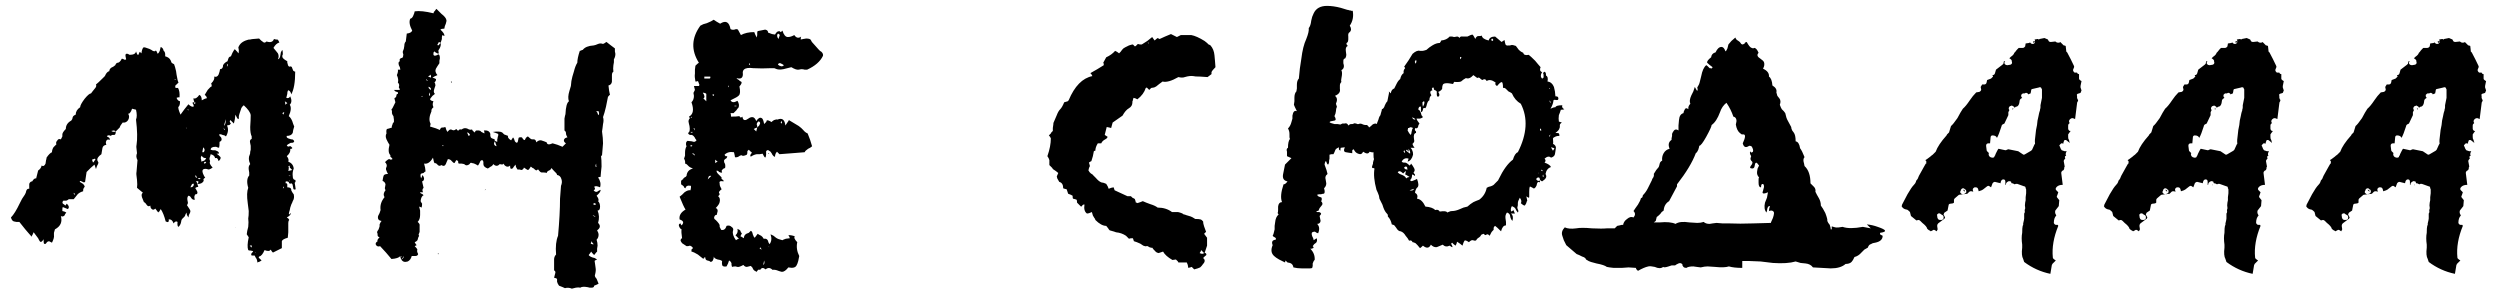 <?xml version="1.0" encoding="UTF-8"?> <svg xmlns="http://www.w3.org/2000/svg" width="177" height="21" viewBox="0 0 177 21" fill="none"><path d="M1.37 15.712H1.16L0.985 15.677C0.892 15.654 0.822 15.56 0.775 15.397C0.962 15.21 1.172 14.872 1.405 14.382C1.498 14.172 1.615 13.974 1.755 13.787L1.825 13.647L1.86 13.507C1.907 13.39 1.977 13.344 2.07 13.367V13.017C2.117 12.9 2.187 12.842 2.28 12.842C2.373 12.679 2.467 12.609 2.56 12.632L2.7 12.072C2.84 11.979 2.922 11.862 2.945 11.722C3.062 11.792 3.155 11.745 3.225 11.582L3.26 11.337C3.283 11.29 3.295 11.232 3.295 11.162C3.435 10.952 3.563 10.824 3.68 10.777C3.68 10.66 3.715 10.544 3.785 10.427L3.89 10.322L3.995 10.217C3.948 10.124 3.972 10.03 4.065 9.937C4.112 9.844 4.193 9.82 4.31 9.867L4.415 9.657V9.517C4.415 9.424 4.497 9.295 4.66 9.132C4.66 8.875 4.788 8.677 5.045 8.537L5.115 8.432L5.15 8.292C5.173 8.222 5.243 8.164 5.36 8.117C5.36 7.907 5.465 7.732 5.675 7.592C5.675 7.475 5.78 7.277 5.99 6.997C6.2 6.74 6.352 6.612 6.445 6.612L6.55 6.472L6.69 6.297C6.807 6.18 6.842 6.075 6.795 5.982C6.888 5.912 7.052 5.76 7.285 5.527L7.425 5.387L7.495 5.247C7.565 5.13 7.647 5.06 7.74 5.037C7.74 4.944 7.787 4.862 7.88 4.792L8.02 4.722L8.16 4.617C8.207 4.5 8.265 4.442 8.335 4.442C8.382 4.442 8.428 4.419 8.475 4.372C8.545 4.302 8.592 4.232 8.615 4.162H8.685L8.755 4.197C8.825 4.244 8.883 4.244 8.93 4.197C8.883 4.01 8.872 3.894 8.895 3.847C8.942 3.777 9.035 3.789 9.175 3.882C9.455 3.882 9.607 3.8 9.63 3.637C9.723 3.917 9.793 3.964 9.84 3.777C9.863 3.754 9.875 3.719 9.875 3.672L9.945 3.707L10.015 3.777C10.039 3.567 10.085 3.427 10.155 3.357C10.202 3.334 10.342 3.369 10.575 3.462L10.715 3.532L10.82 3.602C10.937 3.649 11.007 3.637 11.03 3.567C11.077 3.614 11.1 3.649 11.1 3.672L11.135 3.742L11.17 3.812C11.24 3.742 11.287 3.672 11.31 3.602L11.345 3.462L11.38 3.322C11.473 3.369 11.532 3.427 11.555 3.497L11.59 3.602L11.66 3.672L11.695 3.812V3.987C11.882 4.034 12.01 4.127 12.08 4.267L12.15 4.442C12.174 4.465 12.232 4.5 12.325 4.547L12.36 4.652L12.395 4.757L12.465 5.037L12.5 5.282C12.547 5.585 12.594 5.772 12.64 5.842L12.57 5.912L12.5 5.982C12.407 6.029 12.383 6.11 12.43 6.227H12.605C12.698 6.39 12.733 6.612 12.71 6.892H12.605L12.5 6.927C12.547 7.067 12.629 7.149 12.745 7.172C12.745 7.312 12.733 7.405 12.71 7.452L12.675 7.522L12.64 7.557C12.594 7.604 12.64 7.79 12.78 8.117L13.06 7.732L13.34 7.382C13.457 7.499 13.562 7.557 13.655 7.557C13.748 7.557 13.737 7.464 13.62 7.277L13.69 7.242H13.76C13.713 7.102 13.69 7.009 13.69 6.962C13.83 7.009 13.97 6.927 14.11 6.717C14.227 6.764 14.285 6.892 14.285 7.102C14.448 7.009 14.565 6.962 14.635 6.962C14.659 6.892 14.612 6.81 14.495 6.717L14.6 6.542L14.705 6.367C14.845 6.204 14.938 6.122 14.985 6.122V6.017L14.95 5.912C15.137 5.725 15.207 5.562 15.16 5.422C15.3 5.469 15.405 5.422 15.475 5.282L15.545 5.072L15.58 4.897C15.697 4.897 15.767 4.827 15.79 4.687C15.79 4.664 15.79 4.64 15.79 4.617C15.813 4.57 15.837 4.535 15.86 4.512C15.954 4.419 16.035 4.36 16.105 4.337L16.14 4.232L16.175 4.127C16.198 4.057 16.257 4.01 16.35 3.987L16.455 3.742L16.595 3.497C16.642 3.497 16.689 3.532 16.735 3.602L16.805 3.672L16.875 3.777C16.898 3.754 16.91 3.684 16.91 3.567L16.875 3.357C16.968 3.1 17.178 2.925 17.505 2.832C17.552 2.809 17.622 2.797 17.715 2.797C17.808 2.774 17.878 2.762 17.925 2.762L18.345 2.727L18.485 2.867L18.625 2.972C18.695 3.042 18.777 3.03 18.87 2.937C19.15 3.03 19.325 2.972 19.395 2.762L19.535 2.797H19.64C19.687 2.82 19.733 2.89 19.78 3.007C19.617 3.054 19.477 3.182 19.36 3.392L19.535 3.602L19.675 3.777C19.745 3.917 19.745 4.057 19.675 4.197C19.768 4.174 19.827 4.08 19.85 3.917L19.885 3.707C19.932 3.614 19.967 3.555 19.99 3.532C20.014 3.602 20.025 3.707 20.025 3.847L19.99 3.917V3.987C19.967 4.08 20.084 4.197 20.34 4.337V4.442L20.375 4.547C20.375 4.617 20.41 4.675 20.48 4.722C20.597 4.675 20.667 4.71 20.69 4.827L20.76 5.002C20.807 5.049 20.854 5.072 20.9 5.072C20.9 5.819 20.807 6.355 20.62 6.682C20.597 6.542 20.538 6.449 20.445 6.402C20.422 6.379 20.398 6.39 20.375 6.437C20.352 6.484 20.34 6.554 20.34 6.647L20.27 6.927C20.387 6.974 20.48 6.939 20.55 6.822C20.667 7.079 20.655 7.277 20.515 7.417C20.632 7.58 20.608 7.849 20.445 8.222C20.538 8.292 20.62 8.409 20.69 8.572L20.76 8.782L20.83 8.957L20.76 9.202L20.725 9.412C20.655 9.552 20.515 9.622 20.305 9.622C20.259 9.715 20.328 9.785 20.515 9.832L20.62 9.867H20.69C20.76 9.89 20.807 9.937 20.83 10.007C20.807 10.077 20.748 10.112 20.655 10.112H20.585L20.515 10.147C20.422 10.194 20.352 10.24 20.305 10.287C20.352 10.38 20.41 10.404 20.48 10.357H20.585L20.69 10.462C20.69 10.509 20.678 10.532 20.655 10.532H20.585L20.55 10.567C20.573 10.73 20.492 10.894 20.305 11.057C20.422 11.197 20.457 11.325 20.41 11.442C20.643 11.535 20.772 11.699 20.795 11.932C20.725 12.119 20.702 12.294 20.725 12.457C20.725 12.644 20.784 12.737 20.9 12.737C20.947 12.807 20.935 12.877 20.865 12.947L20.9 13.157L20.935 13.402C20.819 13.449 20.76 13.414 20.76 13.297L20.725 13.122C20.725 13.075 20.702 13.029 20.655 12.982C20.515 13.029 20.445 12.994 20.445 12.877C20.515 12.83 20.527 12.784 20.48 12.737C20.503 12.83 20.48 12.877 20.41 12.877L20.34 12.842H20.235C20.212 12.912 20.212 12.959 20.235 12.982H20.305L20.34 13.052V13.262C20.503 13.262 20.597 13.309 20.62 13.402V13.472L20.655 13.542C20.702 13.635 20.748 13.705 20.795 13.752C20.842 13.939 20.819 14.102 20.725 14.242C20.725 14.265 20.69 14.347 20.62 14.487L20.55 14.697L20.515 14.872C20.445 15.082 20.433 15.187 20.48 15.187C20.48 15.187 20.515 15.152 20.585 15.082C20.608 15.175 20.515 15.28 20.305 15.397L20.41 15.467L20.48 15.572C20.433 15.619 20.41 15.689 20.41 15.782V16.447L20.375 16.832C20.119 16.902 19.979 16.984 19.955 17.077V17.567L19.325 17.882L19.255 17.812C19.232 17.765 19.197 17.719 19.15 17.672C19.104 17.789 18.963 17.8 18.73 17.707C18.613 17.987 18.485 18.139 18.345 18.162C18.299 18.209 18.31 18.255 18.38 18.302L18.45 18.372L18.52 18.442C18.427 18.512 18.322 18.559 18.205 18.582C18.229 18.535 18.217 18.454 18.17 18.337L18.1 18.232L18.03 18.092H17.82C17.773 18.045 17.773 17.987 17.82 17.917L17.89 17.847L17.925 17.777L17.75 17.742C17.657 17.742 17.599 17.73 17.575 17.707C17.505 17.52 17.517 17.217 17.61 16.797L17.47 16.587L17.505 16.342L17.575 16.062C17.599 15.829 17.599 15.63 17.575 15.467C17.599 15.35 17.61 15.175 17.61 14.942L17.54 14.382C17.47 13.892 17.482 13.53 17.575 13.297C17.459 12.9 17.482 12.609 17.645 12.422V12.212L17.61 12.002C17.587 11.839 17.622 11.71 17.715 11.617C17.599 11.36 17.587 11.139 17.68 10.952C17.703 10.929 17.715 10.859 17.715 10.742L17.75 10.602V10.322L17.715 10.147C17.669 9.984 17.703 9.879 17.82 9.832V9.657C17.75 9.517 17.715 9.295 17.715 8.992C17.738 8.642 17.75 8.362 17.75 8.152C17.727 7.965 17.564 7.732 17.26 7.452C17.143 7.545 17.073 7.65 17.05 7.767L16.945 8.082L16.91 8.222V8.327C16.91 8.397 16.898 8.432 16.875 8.432C16.828 8.432 16.759 8.327 16.665 8.117L16.63 8.432L16.56 8.747L16.315 8.502C16.268 8.549 16.257 8.595 16.28 8.642L16.315 8.712L16.35 8.747L16.245 8.852C16.198 8.852 16.14 8.864 16.07 8.887C16.187 9.12 16.163 9.377 16 9.657L15.895 9.587L15.755 9.552C15.662 9.505 15.58 9.494 15.51 9.517C15.534 9.54 15.545 9.575 15.545 9.622C15.639 9.692 15.685 9.762 15.685 9.832C15.709 9.925 15.662 9.995 15.545 10.042C15.545 10.252 15.534 10.392 15.51 10.462L15.37 10.427C15.347 10.404 15.312 10.392 15.265 10.392C15.032 10.392 14.915 10.462 14.915 10.602L15.055 10.637H15.23C15.37 10.684 15.452 10.73 15.475 10.777C15.522 10.847 15.51 10.882 15.44 10.882H15.335L15.475 10.987L15.615 11.127C15.639 11.22 15.592 11.314 15.475 11.407C15.428 11.22 15.347 11.15 15.23 11.197C15.207 11.057 15.102 10.964 14.915 10.917L14.88 11.057L14.845 11.162C14.822 11.232 14.834 11.314 14.88 11.407C14.81 11.524 14.868 11.675 15.055 11.862C14.868 12.002 14.74 12.037 14.67 11.967C14.274 11.897 14.227 12.107 14.53 12.597C14.414 12.62 14.379 12.69 14.425 12.807C14.332 12.97 14.18 13.04 13.97 13.017L14.04 13.227C13.9 13.25 13.83 13.285 13.83 13.332L13.9 13.437L13.97 13.577C13.993 13.67 13.97 13.729 13.9 13.752C13.83 13.752 13.795 13.775 13.795 13.822C13.748 13.892 13.748 13.997 13.795 14.137C13.702 14.16 13.62 14.125 13.55 14.032L13.48 13.927C13.434 13.88 13.387 13.857 13.34 13.857C13.27 13.927 13.247 14.032 13.27 14.172L13.305 14.347C13.305 14.417 13.282 14.475 13.235 14.522C13.399 14.755 13.48 14.895 13.48 14.942C13.48 14.989 13.469 15.035 13.445 15.082L13.375 15.222L13.34 15.397C13.317 15.35 13.282 15.292 13.235 15.222C13.212 15.129 13.2 15.07 13.2 15.047L13.13 15.187L13.095 15.292C13.025 15.385 12.979 15.432 12.955 15.432C12.932 15.455 12.897 15.502 12.85 15.572L12.815 15.747C12.792 15.864 12.733 15.969 12.64 16.062C12.57 16.039 12.547 15.922 12.57 15.712C12.477 15.642 12.383 15.677 12.29 15.817C12.22 15.607 12.104 15.514 11.94 15.537C11.963 15.63 11.952 15.689 11.905 15.712C11.882 15.735 11.823 15.724 11.73 15.677C11.637 15.304 11.52 15.012 11.38 14.802C11.357 14.849 11.322 14.907 11.275 14.977C11.229 15 11.205 15.024 11.205 15.047L11.1 14.907L10.995 14.767C10.902 14.86 10.82 14.872 10.75 14.802C10.68 14.755 10.645 14.674 10.645 14.557C10.552 14.627 10.47 14.615 10.4 14.522L10.295 14.382C10.248 14.335 10.213 14.312 10.19 14.312L10.12 14.137L10.05 13.962C10.004 13.799 10.027 13.694 10.12 13.647C9.887 13.46 9.747 13.344 9.7 13.297C9.723 13.157 9.723 12.97 9.7 12.737C9.653 12.434 9.642 12.247 9.665 12.177L9.735 11.337C9.642 11.174 9.63 11.01 9.7 10.847C9.653 10.497 9.642 10.31 9.665 10.287C9.735 9.844 9.723 9.237 9.63 8.467C9.7 8.304 9.7 8.07 9.63 7.767L9.35 7.697C9.327 7.767 9.303 7.825 9.28 7.872C9.257 7.895 9.233 7.93 9.21 7.977C9.187 8 9.163 8.024 9.14 8.047C9.117 8.047 9.093 8.047 9.07 8.047C9.163 8.187 9.163 8.339 9.07 8.502C8.977 8.642 8.848 8.7 8.685 8.677C8.568 8.817 8.498 8.934 8.475 9.027L8.405 9.097L8.335 9.167L8.195 9.307C8.195 9.47 8.16 9.552 8.09 9.552H7.95C7.927 9.552 7.892 9.575 7.845 9.622L7.775 9.587H7.705C7.658 9.564 7.612 9.587 7.565 9.657C7.728 9.727 7.798 9.809 7.775 9.902C7.635 9.855 7.553 9.879 7.53 9.972C7.483 10.042 7.483 10.135 7.53 10.252C7.367 10.275 7.273 10.357 7.25 10.497L7.215 10.707L7.18 10.917C6.947 11.08 6.853 11.232 6.9 11.372L6.935 11.442L6.97 11.512C6.97 11.559 6.935 11.64 6.865 11.757L6.795 11.967L6.69 11.652L6.41 11.897L6.13 12.177C6.107 12.317 6.072 12.55 6.025 12.877C5.978 12.924 5.92 12.924 5.85 12.877L5.78 12.842L5.675 12.807C5.628 12.854 5.64 12.889 5.71 12.912L5.815 12.982L5.885 13.017C5.978 13.134 6.013 13.204 5.99 13.227L5.92 13.332C5.897 13.355 5.885 13.425 5.885 13.542C5.722 13.589 5.593 13.659 5.5 13.752L5.36 13.927L5.22 14.102H4.87C4.823 14.149 4.765 14.184 4.695 14.207H4.485C4.415 14.277 4.403 14.347 4.45 14.417L4.555 14.487L4.625 14.557C4.648 14.534 4.683 14.487 4.73 14.417C4.893 14.58 4.917 14.709 4.8 14.802L4.625 14.732L4.45 14.662C4.427 14.685 4.415 14.732 4.415 14.802V14.942L4.555 14.977L4.695 15.047C4.672 15.07 4.637 15.117 4.59 15.187C4.613 15.21 4.59 15.245 4.52 15.292C4.45 15.339 4.38 15.339 4.31 15.292C4.427 15.712 4.287 16.027 3.89 16.237C3.843 16.377 3.82 16.459 3.82 16.482V16.657C3.843 16.774 3.797 16.949 3.68 17.182L3.47 17.077L3.365 17.112L3.295 17.182C3.248 17.275 3.19 17.299 3.12 17.252C3.097 17.229 3.085 17.124 3.085 16.937C2.992 17.1 2.91 17.159 2.84 17.112L2.77 17.007L2.7 16.867L2.385 16.447C2.362 16.47 2.35 16.494 2.35 16.517L2.315 16.587C2.315 16.61 2.303 16.634 2.28 16.657C2.257 16.68 2.245 16.715 2.245 16.762L2 16.482L1.79 16.237L1.37 15.712ZM14.215 11.197L14.25 11.337V11.442L14.355 11.407L14.46 11.372C14.507 11.349 14.553 11.29 14.6 11.197C14.437 11.197 14.332 11.139 14.285 11.022C14.239 11.069 14.215 11.127 14.215 11.197ZM13.48 13.262C13.643 13.262 13.725 13.18 13.725 13.017C13.678 12.994 13.632 13.005 13.585 13.052C13.562 13.099 13.527 13.169 13.48 13.262ZM20.41 11.792L20.445 11.827V11.862C20.445 11.979 20.433 12.06 20.41 12.107L20.69 12.037L20.515 11.862V11.792C20.515 11.769 20.503 11.745 20.48 11.722L20.41 11.792ZM14.32 10.777H14.425C14.518 10.66 14.507 10.544 14.39 10.427C14.344 10.66 14.32 10.777 14.32 10.777ZM16 8.432C15.954 8.549 15.907 8.7 15.86 8.887C15.93 8.887 15.977 8.735 16 8.432ZM6.515 11.302L6.55 11.407L6.585 11.512L6.655 11.442L6.69 11.372C6.76 11.325 6.772 11.279 6.725 11.232L6.515 11.302ZM13.865 12.842L13.935 12.912L13.97 13.017C14.04 12.947 14.063 12.889 14.04 12.842C14.017 12.819 13.959 12.819 13.865 12.842ZM8.055 9.237L7.88 9.272C7.973 9.342 8.078 9.354 8.195 9.307C8.148 9.26 8.102 9.237 8.055 9.237ZM13.76 7.242L13.725 7.312L13.76 7.347H13.795L13.865 7.277C13.819 7.277 13.784 7.265 13.76 7.242ZM20.165 7.172C20.189 7.219 20.2 7.3 20.2 7.417C20.27 7.347 20.317 7.312 20.34 7.312C20.34 7.289 20.282 7.242 20.165 7.172ZM14.215 12.667L14.11 12.597C14.087 12.597 14.052 12.62 14.005 12.667C14.098 12.69 14.168 12.69 14.215 12.667ZM13.97 12.597C13.947 12.574 13.935 12.562 13.935 12.562C13.935 12.515 13.924 12.492 13.9 12.492L13.865 12.387C13.795 12.504 13.83 12.574 13.97 12.597ZM14.46 11.582C14.507 11.582 14.553 11.559 14.6 11.512L14.53 11.442C14.437 11.489 14.414 11.535 14.46 11.582ZM16.07 4.512V4.722C16.14 4.629 16.14 4.559 16.07 4.512ZM17.68 17.392L17.75 17.462L17.785 17.532C17.832 17.462 17.843 17.415 17.82 17.392C17.82 17.369 17.773 17.369 17.68 17.392ZM20.06 8.117C20.06 8.094 20.072 8.07 20.095 8.047C20.095 8.024 20.107 7.989 20.13 7.942C19.99 7.965 19.967 8.024 20.06 8.117ZM20.095 13.192L20.025 13.332C20.095 13.332 20.119 13.285 20.095 13.192ZM20.585 12.457C20.492 12.434 20.445 12.422 20.445 12.422C20.445 12.469 20.492 12.48 20.585 12.457ZM13.375 7.802L13.305 7.732C13.258 7.779 13.282 7.802 13.375 7.802ZM15.895 9.132L15.86 9.097L15.825 9.027C15.848 9.097 15.86 9.144 15.86 9.167C15.883 9.19 15.907 9.19 15.93 9.167C15.93 9.144 15.918 9.132 15.895 9.132ZM5.325 13.752L5.22 13.647C5.22 13.764 5.255 13.799 5.325 13.752ZM12.395 5.597L12.36 5.632L12.395 5.667C12.442 5.62 12.442 5.597 12.395 5.597ZM13.2 9.097V9.062L13.165 9.027C13.165 9.074 13.177 9.097 13.2 9.097ZM18.135 17.917C18.112 17.894 18.088 17.882 18.065 17.882C18.065 17.905 18.088 17.917 18.135 17.917ZM26.91 17.427C26.793 17.474 26.7 17.45 26.63 17.357C26.559 17.264 26.595 17.17 26.735 17.077C26.688 17.03 26.735 16.937 26.875 16.797C26.758 16.774 26.711 16.692 26.735 16.552C26.688 16.482 26.688 16.412 26.735 16.342L26.805 16.237L26.84 16.132L26.875 16.027V15.887C26.921 15.77 26.968 15.689 27.015 15.642C26.805 15.619 26.723 15.502 26.77 15.292L26.875 15.082L26.945 14.872C26.898 14.545 26.991 14.242 27.224 13.962C27.131 13.799 27.154 13.635 27.294 13.472C27.248 13.379 27.236 13.309 27.259 13.262L27.294 13.052C27.271 12.935 27.201 12.854 27.084 12.807L27.119 12.597L27.154 12.457C27.178 12.364 27.283 12.317 27.47 12.317C27.423 12.247 27.376 12.142 27.329 12.002V11.897L27.364 11.827C27.411 11.71 27.376 11.594 27.259 11.477C27.423 11.314 27.528 11.244 27.575 11.267L27.645 11.302C27.715 11.302 27.761 11.29 27.785 11.267C27.785 11.244 27.773 11.22 27.75 11.197L27.68 11.127C27.633 11.104 27.621 11.057 27.645 10.987C27.505 10.87 27.481 10.625 27.575 10.252L27.47 10.077L27.364 9.867C27.294 9.704 27.294 9.564 27.364 9.447C27.341 9.284 27.353 9.179 27.399 9.132L27.54 9.097L27.75 9.027C27.726 8.98 27.738 8.91 27.785 8.817L27.82 8.712L27.89 8.642V8.467L27.855 8.222C27.808 8.175 27.773 8.105 27.75 8.012V7.872L27.715 7.732C27.761 7.709 27.808 7.639 27.855 7.522L27.924 7.382L27.994 7.242L27.959 7.102L27.924 6.962L27.959 6.927C27.983 6.904 28.006 6.892 28.029 6.892L28.064 6.787C28.064 6.694 28.099 6.647 28.169 6.647C28.193 6.554 28.169 6.507 28.099 6.507L27.994 6.472L27.89 6.367H28.274C28.321 6.344 28.321 6.309 28.274 6.262L28.239 6.192V6.157C28.286 6.04 28.263 5.935 28.169 5.842C28.216 5.702 28.193 5.527 28.099 5.317C28.169 5.154 28.193 5.025 28.169 4.932H28.345L28.309 4.757L28.239 4.617C28.193 4.454 28.216 4.36 28.309 4.337C28.263 4.197 28.321 4.115 28.485 4.092C28.531 4.045 28.555 3.964 28.555 3.847L28.52 3.742V3.637L28.59 3.462L28.625 3.252C28.625 3.112 28.66 3.007 28.73 2.937L28.765 2.657L28.799 2.377C29.009 2.354 29.138 2.284 29.184 2.167C28.998 1.817 28.951 1.537 29.044 1.327C29.138 1.304 29.208 1.234 29.255 1.117L29.325 0.942L29.36 0.802C29.686 0.755 30.13 0.802 30.689 0.942L30.724 0.837L30.794 0.767C30.818 0.72 30.853 0.674 30.899 0.627L31.075 0.802L31.25 0.977C31.459 1.14 31.576 1.28 31.599 1.397C31.623 1.444 31.611 1.537 31.564 1.677L31.494 1.852L31.459 2.027C31.32 2.027 31.226 2.05 31.18 2.097C31.39 2.284 31.483 2.435 31.459 2.552L31.39 2.517L31.32 2.482L31.285 2.622V2.762C31.238 2.925 31.203 3.019 31.18 3.042C31.226 3.112 31.215 3.229 31.145 3.392L31.04 3.567C31.04 3.66 31.051 3.73 31.075 3.777C31.005 3.8 30.946 3.789 30.899 3.742L30.829 3.707L30.759 3.637C30.713 3.684 30.689 3.719 30.689 3.742V3.882C30.736 3.975 30.853 3.964 31.04 3.847C31.11 3.87 31.145 3.964 31.145 4.127L31.11 4.302V4.477L30.97 4.687L30.864 4.862C30.794 5.002 30.829 5.154 30.97 5.317C30.806 5.387 30.689 5.445 30.619 5.492C30.759 5.539 30.841 5.574 30.864 5.597C30.888 5.667 30.853 5.749 30.759 5.842C30.806 5.889 30.829 5.959 30.829 6.052L30.759 6.262C30.689 6.449 30.701 6.577 30.794 6.647L30.619 6.787L30.48 6.962C30.41 7.055 30.48 7.125 30.689 7.172C30.619 7.312 30.619 7.452 30.689 7.592C30.573 7.685 30.526 7.779 30.549 7.872C30.386 8.245 30.363 8.537 30.48 8.747V8.817L30.445 8.957C30.771 9.05 31.005 9.132 31.145 9.202C31.168 9.109 31.215 9.05 31.285 9.027H31.39L31.529 8.992C31.553 9.039 31.576 9.109 31.599 9.202C31.646 9.272 31.669 9.319 31.669 9.342C31.716 9.295 31.763 9.249 31.809 9.202L31.88 9.167C31.95 9.167 31.996 9.179 32.02 9.202C32.113 9.249 32.206 9.225 32.3 9.132L32.44 9.272C32.463 9.179 32.544 9.144 32.684 9.167C32.801 9.074 32.929 9.05 33.069 9.097L33.209 9.167C33.279 9.19 33.349 9.19 33.419 9.167L33.455 9.237L33.525 9.307C33.571 9.354 33.606 9.377 33.63 9.377C33.63 9.307 33.664 9.26 33.734 9.237H33.91L34.014 9.272L34.084 9.342L34.294 9.447V9.342L34.26 9.237C34.516 9.214 34.668 9.295 34.715 9.482V9.622L34.749 9.727C34.773 9.774 34.866 9.82 35.029 9.867C34.983 9.937 35.041 9.995 35.205 10.042C35.205 9.995 35.205 9.937 35.205 9.867C35.228 9.797 35.239 9.739 35.239 9.692C35.263 9.645 35.275 9.61 35.275 9.587C35.275 9.54 35.275 9.505 35.275 9.482L35.099 9.412L34.889 9.342C35.216 9.295 35.438 9.307 35.554 9.377L35.624 9.447L35.694 9.517C35.741 9.54 35.834 9.575 35.974 9.622C35.928 9.715 35.998 9.82 36.184 9.937L36.255 9.832L36.325 9.727L36.395 9.832L36.429 9.937C36.453 10.03 36.511 10.089 36.605 10.112C36.651 10.065 36.675 10.019 36.675 9.972L36.709 9.797C36.709 9.727 36.791 9.704 36.955 9.727C37.048 9.89 37.118 9.949 37.164 9.902L37.234 9.762C37.281 9.715 37.328 9.68 37.374 9.657C37.491 9.774 37.584 9.844 37.654 9.867H37.794C37.888 9.867 37.946 9.937 37.969 10.077C38.086 9.96 38.203 9.914 38.319 9.937L38.529 10.007L38.705 10.077C38.728 10.24 38.868 10.264 39.124 10.147L39.474 10.252L39.825 10.392L40.069 10.147C39.953 10.077 39.906 9.995 39.929 9.902C39.953 9.809 40.035 9.75 40.175 9.727L40.105 9.587C40.081 9.54 40.069 9.482 40.069 9.412C40.069 9.365 40.058 9.33 40.035 9.307L39.965 9.237V8.712C39.965 8.642 39.965 8.537 39.965 8.397C39.988 8.257 40.011 8.152 40.035 8.082C40.058 7.569 40.139 7.265 40.279 7.172C40.209 6.985 40.221 6.74 40.315 6.437L40.419 6.087L40.455 5.737L40.525 5.422L40.63 5.072C40.7 4.792 40.781 4.582 40.874 4.442C40.874 4.232 40.933 3.952 41.05 3.602C41.073 3.602 41.108 3.59 41.154 3.567C41.201 3.544 41.236 3.532 41.26 3.532C41.4 3.345 41.656 3.24 42.029 3.217L42.169 3.182L42.344 3.112C42.461 3.065 42.578 3.065 42.694 3.112C42.741 3.089 42.788 3.065 42.834 3.042C42.881 2.995 42.916 2.972 42.94 2.972L43.255 3.217L43.535 3.427V3.637L43.569 3.812C43.569 3.952 43.535 4.08 43.465 4.197V4.407L43.429 4.617C43.406 4.78 43.406 4.932 43.429 5.072C43.359 5.119 43.325 5.2 43.325 5.317V5.632C43.348 5.865 43.266 6.005 43.08 6.052C43.103 6.309 43.138 6.53 43.184 6.717C43.161 6.717 43.114 6.764 43.044 6.857L42.974 7.207L42.904 7.557C42.834 7.86 42.764 8.105 42.694 8.292C42.741 8.432 42.741 8.595 42.694 8.782L42.66 9.062L42.624 9.307C42.671 9.634 42.694 9.914 42.694 10.147L42.66 10.567L42.624 10.987L42.554 11.057C42.578 11.197 42.59 11.442 42.59 11.792L42.554 12.142L42.52 12.527H42.45L42.344 12.562C42.508 12.795 42.554 13.029 42.484 13.262C42.275 13.169 42.135 13.157 42.065 13.227C42.158 13.344 42.146 13.425 42.029 13.472C42.099 13.565 42.181 13.6 42.275 13.577L42.38 13.507L42.52 13.437C42.543 13.53 42.45 13.67 42.239 13.857C42.38 14.044 42.414 14.172 42.344 14.242C42.438 14.335 42.484 14.464 42.484 14.627C42.484 14.814 42.426 14.907 42.309 14.907C42.426 15.187 42.438 15.479 42.344 15.782C42.531 15.969 42.508 16.144 42.275 16.307C42.344 16.424 42.38 16.529 42.38 16.622C42.38 16.762 42.333 16.879 42.239 16.972C42.286 17.112 42.309 17.252 42.309 17.392L42.275 17.602V17.812L42.205 17.882C42.158 17.952 42.111 18.01 42.065 18.057C41.948 17.94 41.878 17.859 41.855 17.812L41.785 17.917L41.679 18.057C41.726 18.127 41.819 18.185 41.959 18.232L42.099 18.267L42.275 18.372C42.158 18.419 42.099 18.454 42.099 18.477L42.135 18.722L42.169 18.967C42.193 19.084 42.181 19.235 42.135 19.422C42.088 19.515 42.123 19.62 42.239 19.737L42.309 19.912L42.38 20.087L42.239 20.157L42.065 20.227C42.065 20.32 42.006 20.367 41.889 20.367H41.749L41.609 20.332C41.353 20.285 41.178 20.297 41.084 20.367C40.991 20.344 40.886 20.344 40.77 20.367L40.489 20.437C40.326 20.367 40.163 20.355 39.999 20.402C39.906 20.355 39.766 20.297 39.58 20.227C39.51 20.134 39.463 20.04 39.44 19.947V19.772C39.44 19.725 39.37 19.69 39.23 19.667L39.264 19.527L39.3 19.387C39.346 19.27 39.323 19.189 39.23 19.142V18.372C39.23 18.232 39.276 18.115 39.37 18.022C39.323 17.462 39.37 17.019 39.51 16.692C39.603 15.665 39.65 14.79 39.65 14.067C39.65 14.02 39.673 13.717 39.719 13.157C39.789 12.994 39.801 12.842 39.755 12.702C39.708 12.515 39.603 12.41 39.44 12.387C39.44 12.34 39.416 12.294 39.37 12.247L39.264 12.142C39.148 12.025 39.078 11.944 39.054 11.897C39.054 11.92 39.043 11.932 39.02 11.932L38.984 12.002L38.88 12.072C38.786 12.095 38.728 12.154 38.705 12.247C38.658 12.224 38.588 12.212 38.495 12.212H38.355C38.285 12.212 38.203 12.142 38.109 12.002C38.063 12.002 38.016 12.025 37.969 12.072L37.864 12.002L37.794 11.932C37.724 11.909 37.654 11.862 37.584 11.792C37.491 11.955 37.421 12.037 37.374 12.037C37.351 12.037 37.258 11.979 37.094 11.862C37.071 11.955 37.013 12.014 36.919 12.037L36.779 12.002H36.639C36.616 11.955 36.581 11.897 36.535 11.827C36.511 11.734 36.499 11.675 36.499 11.652L36.359 11.827C36.336 11.897 36.301 11.932 36.255 11.932C36.161 12.002 36.114 11.932 36.114 11.722C36.044 11.792 35.963 11.815 35.87 11.792C35.753 11.745 35.683 11.675 35.66 11.582C35.636 11.652 35.543 11.664 35.38 11.617C35.239 11.78 35.088 11.78 34.925 11.617C34.878 11.71 34.819 11.769 34.749 11.792L34.645 11.862L34.539 11.932C34.33 11.862 34.224 11.757 34.224 11.617V11.477C34.224 11.43 34.201 11.384 34.154 11.337C34.061 11.337 34.003 11.384 33.98 11.477L33.91 11.617L33.84 11.722C33.653 11.605 33.513 11.547 33.419 11.547C33.349 11.5 33.291 11.524 33.245 11.617C33.105 11.734 32.976 11.734 32.859 11.617L32.684 11.582H32.474L32.44 11.512V11.442C32.44 11.395 32.393 11.36 32.3 11.337C32.23 11.477 32.183 11.547 32.16 11.547L32.09 11.512L31.985 11.407C31.915 11.314 31.821 11.267 31.704 11.267C31.704 11.29 31.681 11.349 31.634 11.442L31.564 11.617C31.494 11.757 31.39 11.78 31.25 11.687C31.156 11.757 31.075 11.757 31.005 11.687L30.899 11.582C30.876 11.559 30.829 11.547 30.759 11.547C30.736 11.524 30.701 11.395 30.654 11.162C30.468 11.489 30.258 11.629 30.024 11.582L30.095 11.862L30.13 12.142C30.106 12.142 30.083 12.154 30.059 12.177C30.036 12.2 30.013 12.224 29.989 12.247L29.849 12.282C29.756 12.305 29.744 12.422 29.814 12.632C29.861 12.539 29.896 12.457 29.919 12.387C29.989 12.504 30.024 12.585 30.024 12.632C30.024 12.749 29.978 12.819 29.884 12.842C29.931 13.075 29.966 13.227 29.989 13.297C29.896 13.39 29.884 13.495 29.954 13.612H29.744C29.744 13.659 29.779 13.694 29.849 13.717L29.919 13.752L29.989 13.822C29.873 13.869 29.803 14.009 29.779 14.242C29.826 14.335 29.861 14.394 29.884 14.417C29.884 14.534 29.873 14.627 29.849 14.697L29.779 14.662L29.674 14.627L29.744 14.907V15.222C29.744 15.432 29.686 15.595 29.57 15.712C29.686 15.805 29.733 15.899 29.709 15.992V16.412L29.674 16.517C29.628 16.587 29.628 16.645 29.674 16.692L29.605 16.832L29.57 16.972C29.546 17.042 29.476 17.1 29.36 17.147C29.406 17.24 29.453 17.31 29.5 17.357L29.36 17.427C29.523 17.59 29.581 17.684 29.535 17.707V17.812C29.535 17.835 29.558 17.894 29.605 17.987C29.581 18.08 29.511 18.127 29.395 18.127H29.149C29.103 18.314 29.009 18.442 28.869 18.512C28.66 18.582 28.508 18.535 28.415 18.372C28.415 18.372 28.403 18.349 28.38 18.302C28.356 18.232 28.345 18.174 28.345 18.127C28.251 18.244 28.041 18.314 27.715 18.337L27.329 17.882L26.91 17.427ZM30.97 3.147C30.97 3.17 30.981 3.194 31.005 3.217C31.028 3.217 31.051 3.205 31.075 3.182C31.098 3.159 31.133 3.112 31.18 3.042L31.145 3.007L31.075 2.972C31.028 3.065 30.993 3.124 30.97 3.147ZM35.135 10.357C35.158 10.334 35.146 10.275 35.099 10.182L35.065 10.077L35.029 10.007C34.936 10.17 34.971 10.287 35.135 10.357ZM30.375 6.157C30.351 6.134 30.34 6.134 30.34 6.157C30.34 6.204 30.351 6.239 30.375 6.262L30.48 6.367C30.503 6.344 30.515 6.32 30.515 6.297L30.48 6.227C30.433 6.18 30.398 6.157 30.375 6.157ZM42.38 7.872H42.205L42.275 7.942L42.309 8.012C42.309 8.059 42.333 8.105 42.38 8.152C42.403 8.129 42.414 8.082 42.414 8.012L42.38 7.872ZM33.279 9.552L33.209 9.447C33.163 9.4 33.116 9.377 33.069 9.377C33.116 9.47 33.151 9.552 33.175 9.622C33.198 9.622 33.233 9.599 33.279 9.552ZM41.855 17.077V17.182L41.819 17.252C41.936 17.299 42.006 17.31 42.029 17.287L41.855 17.077ZM42.205 14.452C42.111 14.359 42.041 14.359 41.995 14.452C42.065 14.522 42.135 14.522 42.205 14.452ZM30.305 5.422L30.515 5.492V5.387L30.48 5.282L30.41 5.352C30.363 5.375 30.328 5.399 30.305 5.422ZM42.239 11.827C42.216 11.804 42.205 11.722 42.205 11.582C42.135 11.745 42.146 11.827 42.239 11.827ZM30.445 6.787V6.542C30.351 6.682 30.351 6.764 30.445 6.787ZM28.415 18.372C28.531 18.325 28.59 18.244 28.59 18.127C28.543 18.22 28.485 18.302 28.415 18.372ZM42.169 15.327L41.959 15.222C42.029 15.315 42.099 15.35 42.169 15.327ZM30.2 5.632V5.597C30.176 5.62 30.165 5.644 30.165 5.667C30.188 5.667 30.223 5.69 30.27 5.737C30.293 5.714 30.281 5.69 30.235 5.667L30.2 5.632ZM29.884 6.787L29.849 6.822V6.857C29.919 6.857 29.931 6.834 29.884 6.787ZM31.985 5.842V5.772C31.915 5.772 31.903 5.795 31.95 5.842C31.973 5.865 31.985 5.865 31.985 5.842ZM28.45 18.162C28.473 18.139 28.461 18.127 28.415 18.127C28.391 18.15 28.403 18.162 28.45 18.162ZM34.33 13.472L34.4 13.402C34.353 13.402 34.33 13.425 34.33 13.472ZM31.39 10.287H31.32V10.322C31.366 10.369 31.39 10.357 31.39 10.287ZM31.005 17.917V17.987C31.005 18.01 31.016 18.01 31.04 17.987V17.952C31.04 17.929 31.028 17.917 31.005 17.917ZM16.654 16.097V16.132C16.678 16.109 16.678 16.097 16.654 16.097ZM48.081 16.027C48.034 15.91 48.069 15.84 48.186 15.817C48.186 15.864 48.209 15.91 48.256 15.957C48.442 15.77 48.396 15.63 48.116 15.537C48.069 15.257 48.209 15.024 48.536 14.837C48.442 14.697 48.302 14.394 48.116 13.927L48.291 13.787L48.466 13.612C48.629 13.495 48.769 13.449 48.886 13.472L48.921 13.297V13.157C48.687 13.11 48.559 13.169 48.536 13.332L48.466 13.297L48.431 13.262C48.431 13.215 48.396 13.169 48.326 13.122L48.256 13.087L48.221 13.017V12.807C48.267 12.737 48.314 12.702 48.361 12.702C48.361 12.655 48.396 12.609 48.466 12.562L48.536 12.527L48.606 12.457C48.629 12.177 48.781 12.002 49.061 11.932C48.921 11.885 48.816 11.827 48.746 11.757L48.641 11.652C48.594 11.605 48.547 11.582 48.501 11.582C48.524 11.465 48.501 11.349 48.431 11.232L48.501 11.022V10.812C48.501 10.625 48.536 10.474 48.606 10.357L48.571 10.252V10.147C48.571 10.077 48.606 10.019 48.676 9.972L48.991 10.007C49.107 10.054 49.189 10.054 49.236 10.007C49.282 9.984 49.306 9.96 49.306 9.937C49.306 9.914 49.282 9.879 49.236 9.832C49.212 9.762 49.166 9.692 49.096 9.622L48.991 9.552H48.851C48.781 9.529 48.734 9.482 48.711 9.412C48.827 9.365 48.862 9.202 48.816 8.922L48.781 8.782L48.746 8.607C48.746 8.514 48.781 8.432 48.851 8.362L48.816 8.327L48.781 8.257C49.084 8.094 49.142 7.755 48.956 7.242C49.072 7.125 49.131 6.974 49.131 6.787L49.096 6.577L49.201 6.367L49.131 6.087H49.481C49.527 6.04 49.527 5.982 49.481 5.912L49.446 5.807L49.411 5.737C49.387 5.76 49.329 5.772 49.236 5.772C49.189 5.539 49.177 5.352 49.201 5.212V4.932L49.236 4.652C49.352 4.535 49.434 4.465 49.481 4.442C48.921 3.555 48.956 2.68 49.586 1.817L49.796 1.712L50.041 1.642C50.274 1.549 50.437 1.467 50.531 1.397L50.741 1.537L50.986 1.677C51.382 1.42 51.627 1.549 51.721 2.062C51.814 2.109 51.907 2.12 52.001 2.097L52.106 2.062C52.176 2.062 52.222 2.074 52.246 2.097C52.269 2.144 52.339 2.272 52.456 2.482C52.712 2.342 53.027 2.272 53.401 2.272L53.471 2.447L53.576 2.657L53.611 2.482V2.342C53.611 2.272 53.622 2.225 53.646 2.202L54.171 2.097C54.311 2.12 54.381 2.19 54.381 2.307C54.451 2.33 54.544 2.365 54.661 2.412C54.777 2.435 54.847 2.447 54.871 2.447C54.917 2.354 54.976 2.284 55.046 2.237C55.162 2.19 55.232 2.202 55.256 2.272L55.326 2.237L55.396 2.167C55.489 2.47 55.617 2.622 55.781 2.622C55.921 2.622 56.072 2.575 56.236 2.482C56.376 2.692 56.539 2.727 56.726 2.587C56.702 2.61 56.691 2.68 56.691 2.797L56.866 2.762L57.076 2.727C57.286 2.727 57.402 2.774 57.426 2.867C57.449 2.937 57.531 3.042 57.671 3.182L57.951 3.497L58.056 3.602L58.161 3.672C58.254 3.765 58.289 3.859 58.266 3.952C58.079 4.349 57.706 4.675 57.146 4.932H56.971C56.901 4.909 56.819 4.897 56.726 4.897L56.551 4.932C56.434 4.955 56.259 4.897 56.026 4.757L55.746 4.827L55.466 4.897C55.232 4.944 55.046 4.932 54.906 4.862C54.882 4.839 54.836 4.827 54.766 4.827H54.591C54.171 4.85 53.751 4.85 53.331 4.827C53.004 4.78 52.782 4.815 52.666 4.932C52.596 5.002 52.572 5.107 52.596 5.247C52.596 5.527 52.444 5.62 52.141 5.527C52.164 5.574 52.222 5.62 52.316 5.667L52.386 5.737L52.456 5.772C52.549 5.819 52.514 5.935 52.351 6.122C52.421 6.449 52.409 6.659 52.316 6.752C52.269 6.822 52.071 6.939 51.721 7.102C51.814 7.265 51.977 7.277 52.211 7.137C52.327 7.324 52.351 7.487 52.281 7.627L52.211 7.697C52.187 7.744 52.164 7.779 52.141 7.802L51.931 8.012H51.721C51.744 8.059 51.756 8.14 51.756 8.257C52.036 8.257 52.234 8.245 52.351 8.222C52.397 8.339 52.467 8.35 52.561 8.257C52.584 8.42 52.642 8.502 52.736 8.502C52.806 8.502 52.887 8.467 52.981 8.397C53.074 8.327 53.167 8.292 53.261 8.292C53.377 8.292 53.471 8.385 53.541 8.572C53.681 8.362 53.809 8.292 53.926 8.362C53.996 8.385 54.054 8.525 54.101 8.782L54.241 8.642L54.276 8.572V8.537C54.322 8.49 54.439 8.525 54.626 8.642L54.696 8.572L54.801 8.502C54.917 8.455 54.999 8.444 55.046 8.467C55.372 8.327 55.559 8.467 55.606 8.887C55.629 8.84 55.676 8.77 55.746 8.677C55.816 8.584 55.851 8.525 55.851 8.502L56.201 8.712L56.551 8.922L56.726 9.062L56.866 9.202C56.959 9.319 57.064 9.4 57.181 9.447L57.356 9.902L57.496 10.357L57.356 10.462L57.216 10.532C57.076 10.625 56.994 10.707 56.971 10.777L56.096 10.847L55.186 10.917L55.011 10.742C54.917 10.835 54.871 10.952 54.871 11.092C54.824 11.115 54.754 11.057 54.661 10.917C54.661 10.894 54.649 10.87 54.626 10.847L54.556 10.742L54.451 10.672C54.381 10.602 54.311 10.614 54.241 10.707V10.952C54.241 11.045 54.217 11.115 54.171 11.162C54.124 11.115 54.089 11.069 54.066 11.022L54.031 10.952L53.996 10.882L53.786 10.917H53.576C53.436 10.94 53.296 10.999 53.156 11.092C53.109 11.045 53.109 10.987 53.156 10.917L53.191 10.882L53.226 10.777L53.156 10.742C53.109 10.695 53.062 10.649 53.016 10.602C52.946 10.649 52.911 10.695 52.911 10.742V10.847L52.876 10.952C52.689 11.045 52.561 11.057 52.491 10.987L52.386 11.022L52.281 11.092C52.187 11.139 52.106 11.15 52.036 11.127C52.036 11.08 52.012 10.964 51.966 10.777C51.686 10.73 51.464 10.789 51.301 10.952C51.301 10.975 51.324 11.01 51.371 11.057H51.476C51.499 11.08 51.487 11.127 51.441 11.197L51.336 11.267L51.266 11.337V11.477L51.336 11.617C51.359 11.71 51.359 11.804 51.336 11.897L51.231 11.932L51.161 12.002C51.091 12.025 51.079 12.095 51.126 12.212C51.079 12.235 51.009 12.224 50.916 12.177L50.846 12.107L50.741 12.072C50.717 12.142 50.752 12.224 50.846 12.317L50.986 12.457L51.091 12.562C51.067 12.609 51.079 12.655 51.126 12.702L51.196 12.737C51.219 12.76 51.231 12.795 51.231 12.842C51.114 12.819 51.032 12.819 50.986 12.842C50.939 12.865 50.927 12.912 50.951 12.982C50.951 13.075 50.962 13.145 50.986 13.192L51.091 13.402C50.927 13.519 50.869 13.612 50.916 13.682L50.951 13.717V13.752C50.951 13.775 50.916 13.822 50.846 13.892C50.962 13.985 50.997 14.125 50.951 14.312C50.927 14.429 50.834 14.569 50.671 14.732C50.764 14.755 50.811 14.825 50.811 14.942L50.776 15.082L50.741 15.222C50.671 15.199 50.612 15.245 50.566 15.362C50.542 15.455 50.577 15.525 50.671 15.572C50.857 15.759 50.951 15.887 50.951 15.957V16.062L51.056 16.272C51.242 16.319 51.371 16.225 51.441 15.992C51.581 15.945 51.697 15.969 51.791 16.062C51.907 16.132 51.942 16.225 51.896 16.342C51.849 16.529 51.919 16.75 52.106 17.007L52.211 16.937L52.316 16.902L52.071 16.657C52.211 16.54 52.257 16.389 52.211 16.202C52.327 16.249 52.397 16.295 52.421 16.342L52.456 16.447L52.526 16.517L52.421 16.727L52.491 16.762C52.561 16.809 52.619 16.844 52.666 16.867C52.666 16.727 52.724 16.622 52.841 16.552L53.016 16.482L53.156 16.342C53.226 16.365 53.272 16.447 53.296 16.587C53.342 16.727 53.389 16.809 53.436 16.832L53.541 16.692L53.646 16.552L53.751 16.622L53.891 16.692C53.961 16.739 54.019 16.809 54.066 16.902H54.206C54.299 16.925 54.357 16.984 54.381 17.077L54.416 17.182L54.486 17.287C54.626 17.1 54.649 16.867 54.556 16.587L54.766 16.692L54.941 16.832C55.034 16.902 55.186 16.96 55.396 17.007C55.419 16.984 55.501 16.949 55.641 16.902L55.921 16.867L55.886 16.762L55.816 16.657C55.909 16.634 56.061 16.657 56.271 16.727C56.201 16.82 56.259 16.96 56.446 17.147C56.376 17.474 56.422 17.8 56.586 18.127L56.516 18.477C56.469 18.64 56.434 18.734 56.411 18.757C56.341 18.944 56.142 19.002 55.816 18.932C55.652 19.142 55.501 19.247 55.361 19.247L55.221 19.212L55.116 19.177C54.952 19.107 54.812 19.084 54.696 19.107C54.532 18.944 54.369 18.932 54.206 19.072C54.042 18.932 53.914 18.944 53.821 19.107C53.751 19.084 53.704 19.084 53.681 19.107L53.611 19.177L53.576 19.247C53.459 19.2 53.377 19.142 53.331 19.072L53.261 18.932L53.156 18.827L53.016 18.862L52.876 18.897C52.782 18.897 52.701 18.85 52.631 18.757C52.421 18.874 52.281 18.92 52.211 18.897L52.071 18.862C51.977 18.862 51.896 18.874 51.826 18.897L51.791 18.757V18.652C51.767 18.559 51.709 18.489 51.616 18.442L51.546 18.652L51.441 18.862C51.324 18.885 51.231 18.874 51.161 18.827C51.114 18.757 51.102 18.64 51.126 18.477L50.986 18.407L50.811 18.372C50.647 18.325 50.554 18.255 50.531 18.162V18.267L50.496 18.372C50.472 18.465 50.414 18.524 50.321 18.547L50.216 18.477L50.076 18.442C49.982 18.419 49.936 18.349 49.936 18.232C49.889 18.185 49.866 18.197 49.866 18.267L49.831 18.302H49.761L49.586 18.162L49.411 18.022C49.224 17.905 49.072 17.835 48.956 17.812V17.672L49.061 17.567C49.037 17.497 48.967 17.439 48.851 17.392L48.711 17.427H48.606L48.291 17.217L48.221 17.112L48.186 17.042C48.186 16.949 48.221 16.89 48.291 16.867C48.244 16.564 48.232 16.354 48.256 16.237C48.186 16.214 48.127 16.144 48.081 16.027ZM50.006 7.172V6.647C49.959 6.6 49.912 6.577 49.866 6.577C49.819 6.554 49.784 6.554 49.761 6.577L49.831 6.682L49.866 6.787C49.889 6.857 49.866 6.927 49.796 6.997L49.866 7.032C49.912 7.079 49.959 7.125 50.006 7.172ZM55.081 4.582L55.186 4.652L55.291 4.687C55.361 4.71 55.431 4.687 55.501 4.617L55.396 4.547L55.256 4.477C55.162 4.454 55.104 4.489 55.081 4.582ZM53.576 8.817L53.611 8.922V9.027L53.681 8.957L53.751 8.887C53.797 8.794 53.821 8.735 53.821 8.712C53.821 8.689 53.797 8.654 53.751 8.607C53.727 8.584 53.692 8.595 53.646 8.642C53.599 8.689 53.576 8.747 53.576 8.817ZM50.286 5.422H49.866V5.562H50.216C50.286 5.562 50.309 5.515 50.286 5.422ZM55.116 2.762L55.151 2.657L55.186 2.552C55.232 2.482 55.197 2.424 55.081 2.377C54.987 2.47 54.999 2.599 55.116 2.762ZM50.111 12.702L50.356 12.457C50.286 12.434 50.227 12.445 50.181 12.492C50.157 12.539 50.134 12.609 50.111 12.702ZM53.611 9.027L53.506 9.062L53.366 9.132L53.541 9.307L53.611 9.027ZM54.101 18.442L54.066 18.617L54.031 18.757C54.124 18.71 54.147 18.605 54.101 18.442ZM50.636 11.302V11.547L50.741 11.477L50.811 11.442C50.764 11.419 50.706 11.372 50.636 11.302ZM55.361 8.747V8.572C55.244 8.642 55.244 8.7 55.361 8.747ZM53.821 17.497L53.786 17.602L53.926 17.672L53.891 17.602L53.856 17.567L53.821 17.497ZM48.991 10.882C49.061 10.905 49.131 10.952 49.201 11.022C49.177 10.882 49.107 10.835 48.991 10.882ZM53.121 4.617C53.097 4.594 53.086 4.547 53.086 4.477C52.992 4.524 53.004 4.57 53.121 4.617ZM49.026 10.322C49.002 10.322 48.967 10.299 48.921 10.252C48.897 10.275 48.886 10.31 48.886 10.357C48.932 10.38 48.979 10.369 49.026 10.322ZM50.531 6.682H50.461C50.437 6.705 50.437 6.729 50.461 6.752C50.461 6.775 50.484 6.787 50.531 6.787C50.531 6.764 50.542 6.74 50.566 6.717L50.531 6.682ZM49.061 9.342H48.886C48.932 9.412 48.991 9.412 49.061 9.342ZM49.096 9.062L49.201 9.237C49.201 9.12 49.166 9.062 49.096 9.062ZM51.546 6.052V6.192L51.581 6.122L51.616 6.087C51.569 6.087 51.546 6.075 51.546 6.052ZM52.001 7.522H52.141V7.487H52.001V7.522ZM48.886 8.362L48.956 8.327H48.991C48.991 8.304 48.979 8.28 48.956 8.257C48.956 8.28 48.932 8.315 48.886 8.362ZM54.381 10.847H54.451V10.882H54.381V10.847ZM54.451 17.497V17.462H54.416C54.416 17.485 54.427 17.497 54.451 17.497ZM48.431 13.962L48.466 13.997C48.466 13.974 48.454 13.962 48.431 13.962ZM51.126 16.447L51.091 16.482L51.126 16.447ZM74.295 11.687V11.337C74.271 11.244 74.225 11.15 74.155 11.057C74.318 10.59 74.4 10.17 74.4 9.797C74.376 9.727 74.33 9.657 74.26 9.587L74.4 9.447L74.435 9.377L74.54 9.272V9.062L74.575 8.817C74.575 8.724 74.586 8.665 74.61 8.642L74.715 8.397L74.82 8.152C74.89 7.965 74.971 7.825 75.065 7.732C75.158 7.639 75.251 7.475 75.345 7.242L75.59 7.172L75.66 7.102C76.08 6.099 76.64 5.527 77.34 5.387C77.316 5.317 77.27 5.247 77.2 5.177L77.69 4.897L78.145 4.617V4.512L78.11 4.442C78.18 4.302 78.25 4.174 78.32 4.057C78.576 3.94 78.786 3.789 78.95 3.602L79.09 3.672L79.23 3.777L79.335 3.672L79.44 3.532C79.486 3.462 79.556 3.404 79.65 3.357L79.93 3.217C80.07 3.17 80.163 3.147 80.21 3.147L80.28 3.217L80.35 3.287L80.42 3.252C80.466 3.205 80.513 3.159 80.56 3.112L80.7 3.147H80.84L81.225 2.902L81.575 2.622L81.645 2.727L81.75 2.867C81.82 2.797 81.89 2.739 81.96 2.692L82.1 2.762L82.485 2.587L82.905 2.412L83.325 2.622L83.465 2.552L83.605 2.482H84.34C84.596 2.529 84.911 2.669 85.285 2.902L85.46 3.042C85.483 3.065 85.518 3.1 85.565 3.147C85.635 3.17 85.681 3.194 85.705 3.217C85.868 3.404 85.961 3.637 85.985 3.917L86.02 4.302L86.055 4.757C85.891 4.92 85.798 5.037 85.775 5.107V5.247L85.495 5.457L84.97 5.422C84.713 5.422 84.55 5.41 84.48 5.387C84.316 5.364 84.118 5.387 83.885 5.457C83.768 5.504 83.616 5.504 83.43 5.457C82.94 5.737 82.566 5.842 82.31 5.772C82.146 5.889 81.995 6.005 81.855 6.122L81.715 6.192L81.505 6.227L81.365 6.367L81.26 6.262L81.19 6.192C81.166 6.215 81.143 6.227 81.12 6.227C81.026 6.53 80.828 6.799 80.525 7.032L80.385 6.962L80.245 6.927C80.245 6.974 80.233 7.02 80.21 7.067C80.21 7.114 80.198 7.149 80.175 7.172V7.242C80.175 7.429 80.093 7.569 79.93 7.662C79.766 7.755 79.615 7.93 79.475 8.187L79.125 8.432L78.775 8.677C78.751 8.747 78.716 8.875 78.67 9.062L78.53 9.027L78.355 8.992L78.32 9.132L78.285 9.272L78.25 9.412L78.215 9.552L78.425 9.692L78.355 9.797L78.25 9.867C78.11 9.937 78.016 10.03 77.97 10.147H77.725C77.608 10.334 77.55 10.509 77.55 10.672C77.503 10.672 77.468 10.684 77.445 10.707L77.375 11.057L77.27 11.407L77.2 11.442L77.095 11.512L77.13 11.617L77.165 11.757C77.118 11.827 77.083 11.932 77.06 12.072L77.095 12.107L77.13 12.177L77.235 12.282C77.328 12.329 77.386 12.375 77.41 12.422L77.585 12.597C77.725 12.76 77.853 12.865 77.97 12.912L78.145 12.947L78.32 13.017L78.425 13.192L78.495 13.367L78.67 13.297L78.845 13.262L78.915 13.472L79.37 13.682L79.825 13.892H80.07C80.093 13.915 80.128 13.95 80.175 13.997C80.221 14.02 80.268 14.044 80.315 14.067L80.35 14.102L80.385 14.207L80.42 14.347H80.49L80.525 14.382L80.735 14.312L80.91 14.242L81.155 14.347L81.435 14.452C81.668 14.522 81.843 14.604 81.96 14.697C82.356 14.697 82.695 14.802 82.975 15.012H83.395C83.605 15.059 83.745 15.117 83.815 15.187H83.885L83.955 15.222L84.305 15.327C84.375 15.35 84.48 15.409 84.62 15.502C84.806 15.502 84.935 15.514 85.005 15.537L85.075 15.572C85.121 15.619 85.156 15.654 85.18 15.677C85.18 15.77 85.203 15.887 85.25 16.027L85.39 16.412L85.25 16.552L85.355 16.692L85.46 16.832V17.392L85.285 17.917H85.355L85.39 17.952C85.436 18.022 85.413 18.08 85.32 18.127L85.25 18.197L85.18 18.267L85.25 18.337L85.285 18.407C85.308 18.5 85.273 18.594 85.18 18.687L85.075 18.827L84.97 18.932L84.795 19.002L84.55 19.072L84.445 18.967L84.375 18.897L84.27 18.932L84.13 18.967L84.095 18.757L84.025 18.582H83.43L83.395 18.512C83.348 18.465 83.301 18.419 83.255 18.372L83.01 18.407C82.683 18.22 82.461 18.022 82.345 17.812L82.03 17.917C81.913 17.894 81.831 17.847 81.785 17.777L81.68 17.672L81.575 17.532C81.551 17.555 81.481 17.544 81.365 17.497L81.26 17.427H81.155C81.131 17.45 81.061 17.439 80.945 17.392L80.735 17.252L80.49 17.147L80.28 17.077L80.21 16.867H80.07L79.93 16.902L79.72 16.692C79.51 16.552 79.276 16.47 79.02 16.447C78.973 16.424 78.821 16.377 78.565 16.307C78.518 16.26 78.483 16.214 78.46 16.167L78.32 15.992C78.086 15.992 77.83 15.852 77.55 15.572C77.55 15.525 77.526 15.479 77.48 15.432C77.456 15.385 77.421 15.327 77.375 15.257C77.351 15.164 77.328 15.082 77.305 15.012C77.165 15.082 77.048 15.117 76.955 15.117C76.791 15 76.733 14.79 76.78 14.487C76.756 14.464 76.71 14.475 76.64 14.522L76.605 14.592L76.535 14.627L76.255 14.347C76.255 14.23 76.243 14.16 76.22 14.137L76.115 14.102L75.975 14.067C75.951 14.044 75.94 13.974 75.94 13.857C75.87 13.81 75.765 13.764 75.625 13.717L75.52 13.402L75.38 13.367L75.275 13.332C75.275 13.075 75.181 12.924 74.995 12.877C74.948 12.807 74.901 12.725 74.855 12.632L74.82 12.492C74.843 12.422 74.878 12.34 74.925 12.247L74.75 12.107L74.54 11.967L74.505 11.897L74.435 11.827L74.295 11.687ZM85.04 17.707L85.005 17.812L84.935 17.917C85.075 17.987 85.18 17.987 85.25 17.917L85.04 17.707ZM81.26 3.007L81.295 3.077C81.318 3.077 81.33 3.065 81.33 3.042C81.306 3.019 81.283 3.007 81.26 3.007ZM109.949 10.462L109.809 10.427L109.949 10.672L110.019 10.567L110.054 10.497L109.949 10.462ZM109.739 9.657C109.739 9.61 109.75 9.564 109.774 9.517L109.704 9.587L109.669 9.657H109.739ZM109.704 6.297C109.727 6.297 109.739 6.285 109.739 6.262C109.715 6.239 109.692 6.239 109.669 6.262L109.704 6.297ZM109.809 7.242C109.762 7.195 109.727 7.149 109.704 7.102C109.704 7.149 109.715 7.195 109.739 7.242C109.762 7.265 109.785 7.265 109.809 7.242ZM109.284 12.457L109.249 12.352C109.202 12.469 109.214 12.527 109.284 12.527V12.457ZM109.109 12.002C109.109 12.095 109.155 12.13 109.249 12.107L109.109 12.002ZM109.109 9.272C109.132 9.179 109.109 9.12 109.039 9.097C109.015 9.19 109.039 9.249 109.109 9.272ZM108.969 12.247C108.945 12.247 108.934 12.235 108.934 12.212V12.282L108.969 12.247ZM107.114 11.302C107.207 10.999 107.324 10.824 107.464 10.777C108.117 9.494 108.187 8.35 107.674 7.347C107.394 7.184 107.184 6.939 107.044 6.612L106.939 6.542L106.799 6.472L106.694 6.367L106.624 6.297C106.554 6.227 106.484 6.204 106.414 6.227C106.414 6.064 106.402 5.947 106.379 5.877C106.355 5.807 106.309 5.795 106.239 5.842C106.192 5.865 106.11 5.947 105.994 6.087C105.877 6.04 105.842 5.959 105.889 5.842C105.632 5.655 105.422 5.62 105.259 5.737C105.189 5.597 105.084 5.574 104.944 5.667L104.839 5.597L104.769 5.527C104.699 5.48 104.64 5.48 104.594 5.527L104.314 5.317C104.127 5.527 103.952 5.597 103.789 5.527L103.614 5.632L103.439 5.772C103.369 5.795 103.287 5.807 103.194 5.807H103.054C102.984 5.76 102.925 5.807 102.879 5.947C102.435 5.854 102.19 5.877 102.144 6.017L102.109 6.157V6.262C102.085 6.355 101.992 6.437 101.829 6.507C101.945 6.694 101.934 6.81 101.794 6.857C101.747 6.81 101.724 6.764 101.724 6.717V6.542C101.747 6.472 101.689 6.414 101.549 6.367L101.514 6.297V6.262C101.514 6.215 101.49 6.192 101.444 6.192C101.397 6.239 101.374 6.274 101.374 6.297L101.409 6.367V6.402C101.245 6.425 101.222 6.542 101.339 6.752C101.245 6.822 101.199 6.939 101.199 7.102C101.129 7.125 101.07 7.219 101.024 7.382L100.989 7.522L100.919 7.662C100.802 7.615 100.744 7.65 100.744 7.767L100.709 7.872C100.662 7.919 100.627 7.942 100.604 7.942V7.557C100.557 7.534 100.51 7.545 100.464 7.592C100.417 7.685 100.405 7.744 100.429 7.767C100.499 7.79 100.557 7.872 100.604 8.012L100.639 8.152L100.744 8.292C100.697 8.339 100.627 8.374 100.534 8.397H100.289C100.312 8.49 100.382 8.607 100.499 8.747L100.429 8.852L100.394 8.992C100.347 9.085 100.289 9.109 100.219 9.062C100.172 9.109 100.16 9.167 100.184 9.237L100.254 9.307V9.412C100.114 9.435 100.067 9.587 100.114 9.867C100.137 9.96 100.137 10.019 100.114 10.042L100.079 10.112L100.044 10.147C99.974 10.17 100.009 10.275 100.149 10.462H99.869C99.939 10.532 99.985 10.614 100.009 10.707C100.032 10.754 100.044 10.835 100.044 10.952C99.974 11.232 99.845 11.395 99.659 11.442L99.729 11.232C99.519 11.162 99.355 11.232 99.239 11.442C99.285 11.489 99.332 11.512 99.379 11.512H99.484C99.554 11.512 99.659 11.582 99.799 11.722L99.869 11.652L99.904 11.582L100.009 11.722L100.114 11.897C100.184 12.014 100.172 12.119 100.079 12.212L100.114 12.282L100.149 12.317C100.195 12.364 100.195 12.41 100.149 12.457L100.079 12.387L99.974 12.352C99.974 12.539 99.939 12.655 99.869 12.702C99.845 12.749 99.845 12.784 99.869 12.807C99.892 12.83 99.939 12.83 100.009 12.807L100.184 12.737L100.324 12.667C100.44 12.97 100.452 13.169 100.359 13.262L100.289 13.332L100.254 13.402C100.207 13.495 100.184 13.577 100.184 13.647C100.347 13.74 100.394 13.88 100.324 14.067C100.557 14.09 100.755 14.277 100.919 14.627C101.245 14.65 101.479 14.732 101.619 14.872C101.759 14.825 101.864 14.86 101.934 14.977C102.26 14.93 102.435 14.954 102.459 15.047L102.634 14.977C102.68 14.954 102.739 14.942 102.809 14.942C102.972 14.942 103.159 14.895 103.369 14.802L103.614 14.697L103.894 14.627L104.104 14.452L104.314 14.312C104.407 14.265 104.547 14.207 104.734 14.137C105.014 13.927 105.189 13.647 105.259 13.297L105.399 13.227L105.539 13.192C105.679 13.145 105.772 13.087 105.819 13.017L105.959 12.877C105.982 12.854 106.017 12.819 106.064 12.772L106.099 12.702C106.425 12.025 106.764 11.559 107.114 11.302ZM99.799 13.472C99.962 13.519 100.067 13.484 100.114 13.367L99.799 13.472ZM99.624 11.897V11.827C99.554 11.78 99.495 11.78 99.449 11.827C99.425 11.827 99.414 11.85 99.414 11.897L99.484 11.967C99.507 11.99 99.565 12.002 99.659 12.002L99.624 11.897ZM99.799 12.527C99.752 12.504 99.694 12.469 99.624 12.422C99.554 12.375 99.507 12.352 99.484 12.352C99.53 12.212 99.542 12.13 99.519 12.107L99.344 12.282C99.157 12.095 99.029 12.072 98.959 12.212L99.099 12.317L99.274 12.387C99.437 12.457 99.53 12.539 99.554 12.632L99.659 12.562L99.799 12.527ZM99.729 10.742C99.682 10.695 99.647 10.649 99.624 10.602C99.577 10.602 99.554 10.625 99.554 10.672L99.694 10.777L99.834 10.882C99.857 10.789 99.822 10.672 99.729 10.532V10.742ZM99.379 10.707V10.742L99.484 10.847C99.484 10.754 99.46 10.684 99.414 10.637L99.379 10.707ZM99.694 9.062L99.659 9.237C99.729 9.377 99.799 9.482 99.869 9.552C99.915 9.505 99.939 9.435 99.939 9.342L99.974 9.202C99.974 9.155 99.997 9.109 100.044 9.062C99.904 8.992 99.81 8.992 99.764 9.062H99.694ZM99.974 8.327C100.067 8.467 100.149 8.502 100.219 8.432C100.079 8.339 99.997 8.304 99.974 8.327ZM100.184 4.337C100.16 4.36 100.172 4.419 100.219 4.512C100.289 4.419 100.3 4.325 100.254 4.232L100.184 4.337ZM100.744 7.557C100.814 7.44 100.849 7.335 100.849 7.242C100.849 7.149 100.802 7.149 100.709 7.242C100.709 7.382 100.72 7.487 100.744 7.557ZM103.369 4.197L103.439 4.127L103.474 4.057C103.427 4.057 103.392 4.045 103.369 4.022V4.197ZM105.574 2.832L105.644 2.902L105.714 2.867V2.797L105.644 2.727L105.609 2.762L105.574 2.832ZM110.369 8.152C110.345 8.315 110.345 8.467 110.369 8.607L110.579 8.677C110.462 8.747 110.415 8.829 110.439 8.922C110.439 9.015 110.427 9.074 110.404 9.097C110.38 9.19 110.287 9.295 110.124 9.412C110.264 9.412 110.345 9.424 110.369 9.447C110.392 9.47 110.404 9.529 110.404 9.622H110.299L110.159 9.657C110.042 9.704 109.972 9.75 109.949 9.797C109.972 10.03 109.972 10.159 109.949 10.182C110.089 10.252 110.159 10.345 110.159 10.462L110.124 10.707L110.089 10.917C110.065 11.034 109.972 11.115 109.809 11.162C109.692 11.045 109.54 11.069 109.354 11.232C109.447 11.325 109.447 11.419 109.354 11.512C109.61 11.605 109.762 11.71 109.809 11.827C109.599 11.897 109.47 12.06 109.424 12.317C109.494 12.434 109.494 12.539 109.424 12.632C109.4 12.679 109.319 12.749 109.179 12.842C109.062 12.795 109.004 12.714 109.004 12.597C108.934 12.55 108.875 12.55 108.829 12.597L108.759 12.667C108.759 12.69 108.782 12.725 108.829 12.772C108.899 12.819 108.969 12.819 109.039 12.772C109.039 12.842 109.027 12.889 109.004 12.912L108.934 12.877C108.864 12.877 108.817 12.959 108.794 13.122C108.7 13.332 108.607 13.39 108.514 13.297L108.444 13.262L108.374 13.227C108.35 13.204 108.327 13.204 108.304 13.227C108.28 13.297 108.269 13.414 108.269 13.577V13.962C108.245 14.009 108.21 14.009 108.164 13.962L108.094 13.927L108.059 13.892L108.094 14.032L108.129 14.207C108.105 14.23 108.082 14.289 108.059 14.382L108.024 14.452L107.954 14.557L107.849 14.522C107.779 14.475 107.72 14.429 107.674 14.382C107.744 14.289 107.72 14.16 107.604 13.997C107.51 14.16 107.464 14.289 107.464 14.382V14.487C107.464 14.557 107.452 14.615 107.429 14.662V14.732L107.464 14.837C107.51 14.907 107.51 14.977 107.464 15.047L107.359 14.907L107.289 14.767C107.242 14.697 107.16 14.639 107.044 14.592C106.974 14.709 106.95 14.814 106.974 14.907C106.974 15 107.032 14.989 107.149 14.872C107.172 14.942 107.207 15.024 107.254 15.117H106.974C107.114 15.234 107.149 15.409 107.079 15.642C107.009 15.572 106.962 15.49 106.939 15.397L106.904 15.222C106.857 15.129 106.787 15.07 106.694 15.047C106.6 15.164 106.565 15.304 106.589 15.467L106.624 15.712V15.957C106.46 15.957 106.344 16.097 106.274 16.377C106.064 16.167 105.924 16.039 105.854 15.992C105.784 16.039 105.749 16.097 105.749 16.167V16.272L105.679 16.342C105.632 16.389 105.597 16.435 105.574 16.482L105.469 16.692C105.399 16.622 105.352 16.587 105.329 16.587C105.282 16.587 105.247 16.599 105.224 16.622C105.177 16.669 105.119 16.645 105.049 16.552L104.944 16.587L104.874 16.622C104.827 16.715 104.78 16.774 104.734 16.797L104.629 16.867L104.559 16.937C104.535 17.007 104.489 17.042 104.419 17.042L104.279 17.007C104.209 16.984 104.115 17.03 103.999 17.147C103.835 17.03 103.73 16.995 103.684 17.042L103.614 17.182L103.579 17.287L103.544 17.392L103.369 17.252L103.159 17.112L103.124 17.252L103.054 17.392L102.914 17.287L102.809 17.182C102.739 17.229 102.727 17.275 102.774 17.322L102.809 17.392L102.844 17.497C102.797 17.497 102.762 17.485 102.739 17.462L102.634 17.392C102.447 17.485 102.284 17.462 102.144 17.322L101.899 17.427L101.724 17.497C101.584 17.52 101.444 17.462 101.304 17.322C101.187 17.579 101 17.602 100.744 17.392C100.627 17.509 100.557 17.567 100.534 17.567L100.359 17.357L100.219 17.217C100.125 17.17 100.055 17.147 100.009 17.147C99.962 17.03 99.88 16.995 99.764 17.042L99.659 16.867L99.519 16.692C99.425 16.529 99.309 16.424 99.169 16.377C99.052 16.377 98.947 16.295 98.854 16.132L98.749 15.992C98.725 15.945 98.655 15.91 98.539 15.887C98.492 15.654 98.399 15.467 98.259 15.327V15.222C98.259 15.199 98.235 15.164 98.189 15.117C98.095 15.024 98.014 14.884 97.944 14.697L97.874 14.487L97.769 14.277L97.664 14.067L97.629 13.857C97.582 13.717 97.524 13.577 97.454 13.437C97.29 12.83 97.244 12.329 97.314 11.932L97.244 11.897H97.174C97.127 11.874 97.127 11.804 97.174 11.687L97.209 11.582V11.512L97.244 11.372L97.279 11.267C97.255 11.22 97.244 11.115 97.244 10.952V10.777C97.197 10.8 97.104 10.789 96.964 10.742C96.894 10.905 96.742 10.905 96.509 10.742C96.439 10.905 96.322 10.952 96.159 10.882C96.019 10.835 95.914 10.73 95.844 10.567C95.774 10.59 95.739 10.625 95.739 10.672V10.847L95.494 10.812L95.284 10.777C95.144 10.754 95.12 10.637 95.214 10.427L94.934 10.462C94.91 10.485 94.899 10.555 94.899 10.672C94.829 10.625 94.794 10.59 94.794 10.567V10.427C94.677 10.474 94.595 10.532 94.549 10.602L94.479 10.777L94.409 10.917H94.269L94.129 10.952V11.232C94.105 11.302 94.094 11.395 94.094 11.512C94.047 11.722 93.977 11.687 93.884 11.407C93.837 11.407 93.802 11.489 93.779 11.652C93.895 11.955 93.965 12.177 93.989 12.317L93.954 12.352L93.884 12.422C93.837 12.515 93.825 12.597 93.849 12.667L93.884 12.877C93.93 13.04 93.884 13.192 93.744 13.332C93.814 13.565 93.802 13.694 93.709 13.717C93.662 13.717 93.604 13.729 93.534 13.752H93.394L93.254 13.787C93.277 13.857 93.324 13.904 93.394 13.927L93.499 13.962L93.569 13.997C93.592 14.114 93.58 14.195 93.534 14.242C93.65 14.359 93.662 14.464 93.569 14.557L93.429 14.732C93.382 14.825 93.359 14.884 93.359 14.907C93.335 14.93 93.277 14.942 93.184 14.942L93.254 15.012H93.359C93.429 15.012 93.487 15.047 93.534 15.117C93.534 15.164 93.499 15.222 93.429 15.292L93.464 15.467L93.499 15.642C93.475 15.782 93.394 15.852 93.254 15.852C93.417 16.015 93.44 16.237 93.324 16.517L93.219 16.482L93.114 16.412C93.067 16.389 92.997 16.4 92.904 16.447C92.857 16.494 92.857 16.587 92.904 16.727L92.974 16.867L93.009 17.007L93.219 16.867C93.265 16.984 93.254 17.089 93.184 17.182L93.044 17.287L92.939 17.427C93.009 17.497 93.02 17.544 92.974 17.567C92.88 17.614 92.81 17.625 92.764 17.602C92.997 17.835 93.102 18.104 93.079 18.407C93.032 18.43 92.985 18.512 92.939 18.652V18.827L92.904 18.967C92.88 18.99 92.822 19.002 92.729 19.002H92.169C91.959 19.002 91.76 18.979 91.574 18.932C91.55 18.769 91.469 18.664 91.329 18.617L91.154 18.582L91.014 18.442L90.979 18.582L90.559 18.372C90.395 18.279 90.279 18.197 90.209 18.127C89.999 17.94 89.964 17.684 90.104 17.357C90.01 17.124 90.08 16.995 90.314 16.972C90.36 16.902 90.337 16.844 90.244 16.797L90.174 16.762L90.104 16.692C90.15 16.622 90.197 16.47 90.244 16.237V15.992L90.279 15.747C90.302 15.49 90.384 15.304 90.524 15.187L90.454 15.082C90.477 15.059 90.489 14.989 90.489 14.872V14.627C90.512 14.417 90.605 14.312 90.769 14.312C90.652 14.032 90.687 13.612 90.874 13.052C90.967 13.052 91.06 12.982 91.154 12.842C90.897 12.795 90.792 12.632 90.839 12.352L90.909 12.002L90.979 11.652L91.434 11.197C91.27 11.127 91.165 11.08 91.119 11.057V10.742C91.072 10.602 91.095 10.509 91.189 10.462C91.189 10.159 91.235 9.949 91.329 9.832C91.305 9.809 91.294 9.75 91.294 9.657V9.482C91.294 9.342 91.259 9.214 91.189 9.097C91.305 8.98 91.387 8.829 91.434 8.642L91.504 8.397V8.187C91.55 7.907 91.655 7.802 91.819 7.872C91.702 7.639 91.632 7.487 91.609 7.417L91.644 7.172V6.927C91.644 6.717 91.69 6.565 91.784 6.472L91.819 6.262V6.017C91.819 5.807 91.865 5.655 91.959 5.562L92.029 4.862L92.134 4.162C92.204 3.579 92.32 3.112 92.484 2.762C92.624 2.412 92.682 2.155 92.659 1.992C92.752 1.875 92.81 1.7 92.834 1.467L92.904 1.187L93.009 0.942C93.172 0.592 93.487 0.417 93.954 0.417C94.257 0.417 94.584 0.464 94.934 0.557L95.389 0.697C95.435 0.697 95.482 0.709 95.529 0.732C95.599 0.732 95.645 0.744 95.669 0.767C95.715 0.767 95.75 0.767 95.774 0.767C95.844 1.164 95.774 1.514 95.564 1.817C95.68 2.004 95.68 2.155 95.564 2.272C95.47 2.319 95.435 2.424 95.459 2.587V2.797C95.459 2.89 95.435 2.96 95.389 3.007C95.295 3.054 95.307 3.135 95.424 3.252C95.307 3.299 95.26 3.415 95.284 3.602L95.319 3.882C95.319 3.952 95.295 4.034 95.249 4.127C95.155 4.15 95.109 4.209 95.109 4.302V4.477L95.144 4.617C95.167 4.78 95.109 4.897 94.969 4.967C95.015 5.06 95.027 5.189 95.004 5.352L94.969 5.562C94.945 5.655 94.945 5.737 94.969 5.807C94.899 5.877 94.864 5.959 94.864 6.052V6.297C94.91 6.507 94.794 6.67 94.514 6.787C94.677 6.904 94.7 7.09 94.584 7.347L94.654 7.557C94.607 7.65 94.584 7.755 94.584 7.872L94.549 8.047L94.479 8.222C94.595 8.409 94.595 8.514 94.479 8.537L94.304 8.572C94.234 8.572 94.175 8.595 94.129 8.642C94.152 8.689 94.269 8.735 94.479 8.782H94.689L94.899 8.817L95.039 8.747H95.179C95.319 8.7 95.412 8.747 95.459 8.887C95.529 8.817 95.599 8.782 95.669 8.782H95.739C95.785 8.782 95.82 8.77 95.844 8.747C95.867 8.724 95.925 8.724 96.019 8.747L96.089 8.782H96.194C96.287 8.735 96.392 8.747 96.509 8.817L96.649 8.852H96.789C96.812 8.875 96.847 8.91 96.894 8.957L96.929 9.027L97.069 8.922L97.139 8.852C97.209 8.782 97.302 8.747 97.419 8.747L97.489 8.782C97.489 8.735 97.5 8.689 97.524 8.642C97.547 8.595 97.57 8.537 97.594 8.467C97.617 8.374 97.64 8.304 97.664 8.257L97.734 8.152L97.769 8.012C97.815 7.872 97.839 7.779 97.839 7.732C97.932 7.709 98.002 7.615 98.049 7.452L98.119 7.312C98.142 7.265 98.177 7.219 98.224 7.172L98.259 6.997L98.294 6.822C98.34 6.659 98.352 6.542 98.329 6.472L98.469 6.612C98.492 6.425 98.574 6.309 98.714 6.262L98.889 5.912C98.959 5.772 99.04 5.667 99.134 5.597C99.18 5.387 99.262 5.247 99.379 5.177C99.355 5.037 99.39 4.92 99.484 4.827C99.484 4.804 99.46 4.769 99.414 4.722L99.729 4.267L100.009 3.812C100.219 3.625 100.394 3.555 100.534 3.602H100.709C100.755 3.602 100.849 3.579 100.989 3.532L101.199 3.357L101.409 3.217C101.595 3.1 101.77 3.042 101.934 3.042C101.98 2.995 102.015 2.937 102.039 2.867C102.295 2.844 102.494 2.75 102.634 2.587H102.809L102.949 2.622L103.159 2.587C103.229 2.587 103.287 2.622 103.334 2.692C103.357 2.599 103.439 2.564 103.579 2.587H103.894C104.08 2.494 104.197 2.447 104.244 2.447C104.29 2.47 104.36 2.575 104.454 2.762C104.477 2.669 104.535 2.599 104.629 2.552H104.734C104.827 2.552 104.885 2.54 104.909 2.517C104.932 2.68 105.095 2.797 105.399 2.867C105.445 2.68 105.597 2.587 105.854 2.587L106.064 2.762L106.309 2.972L106.414 2.902L106.519 2.832C106.542 2.972 106.565 3.077 106.589 3.147C106.635 3.217 106.705 3.24 106.799 3.217H106.904L107.044 3.182C107.09 3.182 107.184 3.205 107.324 3.252L107.429 3.392L107.534 3.532C107.627 3.625 107.732 3.695 107.849 3.742C107.872 3.882 108 3.929 108.234 3.882C108.327 3.952 108.479 4.092 108.689 4.302L108.864 4.512L109.074 4.757L109.039 4.862V4.967C109.062 5.037 109.109 5.084 109.179 5.107C109.062 5.294 109.062 5.445 109.179 5.562C109.272 5.539 109.307 5.48 109.284 5.387V5.282L109.249 5.177C109.319 5.06 109.377 5.049 109.424 5.142C109.447 5.165 109.459 5.235 109.459 5.352C109.575 5.399 109.61 5.539 109.564 5.772C109.774 5.795 109.925 5.924 110.019 6.157L110.089 6.472L110.124 6.822H110.194L110.299 6.857C110.345 6.95 110.345 7.02 110.299 7.067C110.275 7.09 110.194 7.09 110.054 7.067C110.007 7.067 109.984 7.09 109.984 7.137C109.96 7.324 109.89 7.51 109.774 7.697C109.914 7.627 110.03 7.592 110.124 7.592C110.147 7.499 110.31 7.452 110.614 7.452C110.567 7.569 110.614 7.662 110.754 7.732C110.707 7.755 110.649 7.767 110.579 7.767H110.509L110.439 7.977L110.369 8.152ZM125.382 15.782V15.747L125.522 15.432C125.568 15.292 125.592 15.199 125.592 15.152C125.615 15.059 125.592 14.989 125.522 14.942C125.452 14.895 125.358 14.895 125.242 14.942C125.242 14.849 125.265 14.732 125.312 14.592C125.242 14.569 125.183 14.615 125.137 14.732L125.102 14.907L125.067 15.047C124.927 14.884 124.892 14.65 124.962 14.347L125.102 13.997L125.172 13.612C124.915 13.729 124.787 13.729 124.787 13.612L124.822 13.507L124.857 13.367C124.903 13.25 124.903 13.145 124.857 13.052C124.74 12.982 124.682 13.052 124.682 13.262C124.565 13.262 124.507 13.157 124.507 12.947V12.702C124.507 12.632 124.518 12.585 124.542 12.562C124.425 12.445 124.378 12.305 124.402 12.142L124.437 11.932L124.542 11.722L124.402 11.547L124.332 11.512L124.262 11.582L124.227 11.757C124.203 11.92 124.098 11.967 123.912 11.897V11.827L123.947 11.757C124.087 11.594 124.11 11.477 124.017 11.407L123.982 11.372L123.947 11.302C123.923 11.255 123.935 11.174 123.982 11.057L123.912 10.917C123.888 10.847 123.888 10.777 123.912 10.707C123.958 10.8 124.005 10.824 124.052 10.777C124.098 10.777 124.122 10.73 124.122 10.637C124.122 10.59 124.098 10.52 124.052 10.427C124.028 10.357 123.958 10.322 123.842 10.322C123.608 10.485 123.457 10.427 123.387 10.147C123.573 9.75 123.597 9.54 123.457 9.517H123.317L123.177 9.412C123.037 9.295 122.943 9.097 122.897 8.817C122.943 8.654 122.955 8.537 122.932 8.467C122.908 8.35 122.838 8.28 122.722 8.257C122.605 7.907 122.442 7.58 122.232 7.277C122.022 7.44 121.87 7.662 121.777 7.942C121.613 8.385 121.415 8.689 121.182 8.852C121.182 8.945 121.053 9.225 120.797 9.692C120.563 10.112 120.4 10.322 120.307 10.322C120.307 10.369 120.283 10.462 120.237 10.602C120.19 10.719 120.132 10.8 120.062 10.847C119.828 11.477 119.385 12.212 118.732 13.052V13.192L118.452 13.717L118.172 14.242C117.938 14.382 117.81 14.604 117.787 14.907L117.647 15.012L117.542 15.152C117.425 15.269 117.343 15.339 117.297 15.362L117.262 15.502L117.227 15.642L117.087 15.747H117.507C117.997 15.7 118.37 15.735 118.627 15.852C118.837 15.712 119.163 15.677 119.607 15.747L120.167 15.782C120.33 15.782 120.482 15.759 120.622 15.712C120.715 15.805 120.855 15.852 121.042 15.852L121.252 15.817L121.532 15.782L121.952 15.817H122.407C122.92 15.84 123.492 15.84 124.122 15.817L125.382 15.782ZM132.172 15.887C132.428 15.91 132.685 15.969 132.942 16.062C133.572 16.272 133.63 16.412 133.117 16.482C133.093 16.552 133.105 16.599 133.152 16.622L133.292 16.692C133.292 16.949 133.117 17.112 132.767 17.182L132.592 17.217L132.452 17.287C132.358 17.31 132.288 17.392 132.242 17.532C132.148 17.579 132.067 17.625 131.997 17.672L131.787 17.882C131.647 18.045 131.483 18.15 131.297 18.197C131.227 18.36 131.157 18.477 131.087 18.547C130.993 18.64 130.853 18.687 130.667 18.687C130.433 18.897 130.083 19.002 129.617 19.002L128.987 18.967L128.357 18.932C128.24 18.769 128.065 18.675 127.832 18.652L127.482 18.617L127.132 18.512C126.735 18.629 126.198 18.664 125.522 18.617L124.647 18.512L123.772 18.477H123.352V18.967C122.955 18.967 122.64 18.932 122.407 18.862C122.197 18.932 121.87 18.944 121.427 18.897L120.902 18.862C120.762 18.862 120.598 18.885 120.412 18.932L120.132 18.897L119.887 18.862C119.653 18.862 119.49 18.897 119.397 18.967C119.303 18.967 119.233 18.944 119.187 18.897L119.117 18.792V18.722C119.047 18.629 118.953 18.605 118.837 18.652L118.697 18.722L118.592 18.792H118.347L118.137 18.862C117.927 18.932 117.798 18.944 117.752 18.897C117.612 19.014 117.413 19.014 117.157 18.897C116.947 18.85 116.795 18.839 116.702 18.862C116.492 18.909 116.247 19.014 115.967 19.177L115.862 19.072L115.827 19.002V18.967L115.302 18.932L114.812 18.967C114.695 18.967 114.508 18.967 114.252 18.967C114.018 18.944 113.855 18.92 113.762 18.897C113.645 18.804 113.4 18.722 113.027 18.652L112.642 18.547C112.548 18.524 112.432 18.465 112.292 18.372C112.268 18.279 112.175 18.209 112.012 18.162L111.802 18.057L111.627 17.987C111.44 17.824 111.195 17.614 110.892 17.357L110.717 17.007L110.612 16.692C110.542 16.482 110.6 16.284 110.787 16.097C110.973 16.19 111.242 16.214 111.592 16.167C111.848 16.12 112.222 16.12 112.712 16.167C113.202 16.19 113.552 16.19 113.762 16.167H114.322L114.497 15.992L114.672 15.957L114.812 15.922H114.917C114.94 15.759 115.033 15.619 115.197 15.502C115.36 15.362 115.512 15.327 115.652 15.397C115.792 15.234 115.792 15.082 115.652 14.942L115.792 14.732L115.967 14.487C116.083 14.3 116.153 14.149 116.177 14.032C116.2 14.032 116.235 14.009 116.282 13.962L116.317 13.822C116.457 13.682 116.573 13.519 116.667 13.332L116.947 12.772L116.982 12.667L117.052 12.562C117.098 12.469 117.11 12.387 117.087 12.317C117.133 12.247 117.192 12.154 117.262 12.037C117.355 11.92 117.413 11.85 117.437 11.827L117.472 11.722L117.507 11.582C117.53 11.489 117.588 11.419 117.682 11.372C117.658 11.185 117.693 11.01 117.787 10.847C117.88 10.684 118.02 10.579 118.207 10.532C118.09 10.252 118.137 10.042 118.347 9.902V9.797L118.382 9.622C118.382 9.599 118.382 9.552 118.382 9.482C118.405 9.412 118.428 9.365 118.452 9.342C118.545 9.155 118.673 9.12 118.837 9.237V8.887L118.872 8.502C118.895 8.222 119 8.059 119.187 8.012L119.222 7.872L119.292 7.732C119.338 7.639 119.42 7.639 119.537 7.732C119.513 7.592 119.56 7.464 119.677 7.347C119.607 7.207 119.63 7.009 119.747 6.752L119.887 6.472L119.992 6.157C120.062 6.274 120.108 6.355 120.132 6.402C120.202 6.449 120.213 6.379 120.167 6.192C120.26 6.052 120.318 5.924 120.342 5.807L120.447 5.387C120.517 5.014 120.633 4.757 120.797 4.617C120.82 4.617 120.855 4.64 120.902 4.687L120.972 4.757L121.007 4.792L121.042 4.827H121.112C121.158 4.874 121.205 4.85 121.252 4.757C121.088 4.64 120.96 4.535 120.867 4.442C120.843 4.349 120.937 4.22 121.147 4.057C121.17 3.87 121.275 3.754 121.462 3.707C121.578 3.45 121.718 3.322 121.882 3.322C121.998 3.322 122.092 3.427 122.162 3.637C122.208 3.614 122.255 3.544 122.302 3.427L122.337 3.287L122.372 3.147L122.582 2.902L122.862 2.657C122.908 2.774 122.967 2.844 123.037 2.867L123.177 2.972L123.282 3.112C123.352 3.159 123.41 3.159 123.457 3.112C123.503 3.112 123.527 3.089 123.527 3.042C123.573 2.995 123.62 2.972 123.667 2.972C123.807 3.229 123.923 3.369 124.017 3.392L124.122 3.427L124.192 3.392C124.308 3.392 124.413 3.509 124.507 3.742C124.367 3.882 124.413 4.022 124.647 4.162C124.787 4.255 124.868 4.337 124.892 4.407C124.938 4.547 124.915 4.699 124.822 4.862C125.125 5.002 125.265 5.189 125.242 5.422C125.382 5.515 125.463 5.725 125.487 6.052C125.72 6.192 125.813 6.355 125.767 6.542C125.767 6.565 125.79 6.647 125.837 6.787L125.977 6.962C126.07 7.079 126.082 7.23 126.012 7.417C126.058 7.557 126.105 7.662 126.152 7.732L126.292 7.872L126.397 8.012C126.443 8.245 126.502 8.42 126.572 8.537L126.817 8.992C126.817 9.062 126.84 9.144 126.887 9.237L126.992 9.377C127.085 9.494 127.132 9.704 127.132 10.007C127.295 10.03 127.4 10.194 127.447 10.497C127.54 10.614 127.645 10.824 127.762 11.127C127.692 11.197 127.668 11.302 127.692 11.442L127.727 11.582L127.762 11.757C128.042 12.014 128.182 12.422 128.182 12.982L128.287 13.087L128.427 13.227C128.52 13.32 128.555 13.437 128.532 13.577L128.637 13.787L128.777 14.032C128.87 14.195 128.917 14.37 128.917 14.557C129.01 14.674 129.115 14.849 129.232 15.082C129.348 15.385 129.395 15.572 129.372 15.642L129.442 15.782L129.547 15.922C129.593 16.062 129.617 16.167 129.617 16.237H129.687V16.027L129.932 16.097C130.048 16.12 130.223 16.109 130.457 16.062C130.783 16.179 131.262 16.179 131.892 16.062C131.985 16.085 132.172 16.12 132.452 16.167L132.172 15.887ZM134.631 14.592C134.654 14.569 134.666 14.534 134.666 14.487C134.713 14.394 134.841 14.149 135.051 13.752C135.238 13.425 135.389 13.204 135.506 13.087C135.576 13.017 135.623 12.947 135.646 12.877C135.646 12.854 135.658 12.819 135.681 12.772C135.728 12.725 135.763 12.679 135.786 12.632C135.809 12.585 135.821 12.55 135.821 12.527C135.844 12.504 135.856 12.48 135.856 12.457L136.031 12.142L136.206 11.827L136.346 11.582H136.381V11.407L136.311 11.337C136.334 11.337 136.451 11.255 136.661 11.092C136.708 11.045 136.766 10.999 136.836 10.952C136.906 10.882 136.953 10.835 136.976 10.812L137.046 10.742C137.163 10.415 137.419 10.03 137.816 9.587L137.851 9.517C137.898 9.47 137.944 9.424 137.991 9.377L138.131 8.922C138.224 8.852 138.376 8.665 138.586 8.362C138.656 8.245 138.726 8.117 138.796 7.977C138.889 7.837 138.948 7.744 138.971 7.697C139.111 7.58 139.274 7.382 139.461 7.102C139.601 6.892 139.753 6.705 139.916 6.542L140.126 6.507C140.149 6.507 140.184 6.484 140.231 6.437L140.266 6.367V6.332L140.231 6.157L140.336 5.982H140.476C140.569 5.982 140.628 5.935 140.651 5.842L140.686 5.667L140.966 5.562L141.071 5.457C141.118 5.434 141.118 5.399 141.071 5.352V5.317C141.164 5.317 141.223 5.27 141.246 5.177L141.316 4.932L141.771 4.582L141.841 4.512L141.876 4.337H141.981C141.958 4.337 141.946 4.349 141.946 4.372C141.899 4.419 141.899 4.477 141.946 4.547C141.993 4.594 142.051 4.617 142.121 4.617L142.331 4.582C142.354 4.582 142.389 4.559 142.436 4.512C142.459 4.442 142.459 4.395 142.436 4.372V4.302L142.401 4.232C142.354 4.185 142.308 4.15 142.261 4.127L142.366 4.022C142.506 3.929 142.588 3.835 142.611 3.742L142.681 3.672C142.728 3.602 142.774 3.544 142.821 3.497L142.926 3.392H143.206C143.253 3.392 143.288 3.38 143.311 3.357L143.381 3.287L143.416 3.077L143.661 3.042C143.684 3.019 143.708 3.007 143.731 3.007C143.778 3.077 143.836 3.112 143.906 3.112C143.999 3.112 144.058 3.065 144.081 2.972V2.937C144.081 2.867 144.069 2.82 144.046 2.797L144.256 2.762H144.291C144.338 2.809 144.373 2.809 144.396 2.762L144.746 2.692L144.991 2.797L145.026 2.867C145.049 2.937 145.108 2.972 145.201 2.972L145.516 2.937L145.621 3.007C145.691 3.03 145.761 3.03 145.831 3.007L145.866 2.972L146.076 3.182C146.076 3.205 146.099 3.217 146.146 3.217L146.251 3.252L146.286 3.567V3.637C146.356 3.707 146.391 3.754 146.391 3.777C146.531 4.034 146.683 4.337 146.846 4.687V4.757L146.776 4.932V5.002L146.811 5.072L146.881 5.142H147.056C147.079 5.212 147.126 5.247 147.196 5.247V5.562C147.196 5.609 147.231 5.655 147.301 5.702L147.371 5.737L147.301 6.087V6.192L147.371 6.402L147.301 6.577L147.196 6.612C147.056 6.635 147.009 6.694 147.056 6.787V6.927L147.091 7.032L147.126 7.067V7.137L147.091 7.207C147.068 7.23 147.056 7.265 147.056 7.312L146.916 8.432L146.846 8.397L146.741 8.362C146.671 8.362 146.613 8.385 146.566 8.432C146.496 8.502 146.473 8.572 146.496 8.642L146.531 8.712L146.461 8.782C146.438 8.805 146.426 8.84 146.426 8.887V9.097C146.426 9.167 146.461 9.225 146.531 9.272H146.601C146.578 9.295 146.543 9.342 146.496 9.412L146.426 9.517V9.692C146.426 9.785 146.438 9.844 146.461 9.867L146.496 9.937V10.007L146.531 10.042V10.112L146.356 9.972C146.286 9.902 146.216 9.89 146.146 9.937C146.099 10.077 146.076 10.147 146.076 10.147L146.111 10.182L146.006 10.147H145.936L145.866 10.217C145.796 10.287 145.784 10.334 145.831 10.357C145.878 10.497 145.924 10.59 145.971 10.637L146.076 10.672L146.181 10.707H146.321L146.286 10.777C146.263 10.8 146.251 10.859 146.251 10.952L146.286 11.022C146.193 11.045 146.169 11.104 146.216 11.197V11.232L146.181 11.267C146.134 11.314 146.111 11.36 146.111 11.407L146.181 11.792L146.146 11.862V11.932C146.123 12.025 146.088 12.072 146.041 12.072C145.971 12.119 145.936 12.177 145.936 12.247L146.041 13.087C145.854 13.087 145.714 13.134 145.621 13.227C145.528 13.32 145.516 13.402 145.586 13.472L145.726 13.612L145.656 13.822C145.609 13.892 145.609 13.95 145.656 13.997L145.796 14.172L145.761 14.592L145.516 14.907C145.493 14.977 145.493 15.047 145.516 15.117L145.586 15.257C145.469 15.374 145.411 15.549 145.411 15.782C145.411 15.805 145.434 15.84 145.481 15.887C145.504 15.91 145.539 15.922 145.586 15.922H145.691L145.726 15.992C145.399 16.785 145.271 17.532 145.341 18.232C145.341 18.279 145.376 18.325 145.446 18.372L145.551 18.442L145.306 18.687C145.306 18.71 145.294 18.734 145.271 18.757L145.166 19.387C144.489 19.247 143.871 18.967 143.311 18.547L143.241 18.337C143.148 18.174 143.124 17.905 143.171 17.532V17.322C143.124 16.995 143.124 16.715 143.171 16.482C143.171 16.249 143.183 16.085 143.206 15.992L143.241 15.922V15.817C143.288 15.63 143.311 15.514 143.311 15.467V15.117C143.358 15.07 143.369 14.989 143.346 14.872L143.381 14.767V14.697C143.358 14.604 143.358 14.487 143.381 14.347L143.416 14.172V13.962L143.451 13.682V13.437C143.451 13.39 143.439 13.355 143.416 13.332C143.416 13.239 143.381 13.192 143.311 13.192L142.821 13.017H142.716L142.646 13.052L142.576 13.017L142.506 12.982H142.436L142.401 12.947C142.401 12.877 142.378 12.842 142.331 12.842C142.261 12.819 142.214 12.819 142.191 12.842C142.074 12.889 142.016 12.97 142.016 13.087H141.981V12.877C141.981 12.76 141.934 12.702 141.841 12.702C141.794 12.702 141.759 12.714 141.736 12.737C141.689 12.784 141.666 12.819 141.666 12.842L141.631 12.982C141.608 12.959 141.573 12.947 141.526 12.947L141.246 12.877C141.176 12.877 141.118 12.912 141.071 12.982L140.966 13.262L140.861 13.192C140.814 13.145 140.756 13.145 140.686 13.192L140.371 13.437C140.348 13.437 140.324 13.449 140.301 13.472L140.091 13.542L140.056 13.402C140.033 13.309 139.974 13.262 139.881 13.262H139.811C139.788 13.262 139.753 13.285 139.706 13.332C139.683 13.355 139.671 13.39 139.671 13.437L139.706 13.577L139.601 13.542H139.496L139.426 13.577L139.286 13.717L139.006 13.752L138.726 13.787C138.703 13.787 138.679 13.799 138.656 13.822L138.411 14.032L138.376 14.067L138.341 14.137V14.347C138.294 14.394 138.224 14.417 138.131 14.417C138.014 14.417 137.956 14.464 137.956 14.557L137.886 14.907L137.676 15.047C137.653 15.07 137.641 15.082 137.641 15.082C137.641 15.129 137.629 15.152 137.606 15.152C137.606 15.199 137.618 15.234 137.641 15.257L137.711 15.397L137.676 15.467C137.676 15.49 137.664 15.502 137.641 15.502L137.221 15.817C137.174 15.864 137.151 15.922 137.151 15.992L137.186 16.237L137.116 16.377L137.011 16.307C136.941 16.26 136.883 16.26 136.836 16.307L136.696 16.377L136.661 16.342C136.591 16.319 136.521 16.272 136.451 16.202C136.428 16.085 136.311 15.945 136.101 15.782L135.961 15.642C135.914 15.595 135.868 15.572 135.821 15.572L135.681 15.607L135.296 15.292L135.226 15.012L135.156 14.942C135.086 14.872 135.028 14.837 134.981 14.837C134.818 14.814 134.701 14.732 134.631 14.592ZM140.896 10.147H140.791C140.674 10.147 140.616 10.205 140.616 10.322L140.651 10.602C140.651 10.649 140.663 10.684 140.686 10.707L140.826 10.847L140.791 10.882C140.791 11.045 140.873 11.139 141.036 11.162H141.071C141.164 11.162 141.211 11.127 141.211 11.057C141.258 11.01 141.281 10.964 141.281 10.917L141.386 10.707C141.433 10.614 141.468 10.555 141.491 10.532L141.981 10.637C142.028 10.637 142.063 10.625 142.086 10.602L142.191 10.567L142.891 10.707L143.206 10.917C143.253 10.964 143.311 10.964 143.381 10.917L143.801 10.672L143.871 10.602L144.046 10.217C144.069 10.217 144.081 10.194 144.081 10.147C144.058 10.03 144.069 9.82 144.116 9.517L144.151 9.202L144.221 8.852L144.256 8.537L144.326 8.222L144.361 8.047L144.396 7.907C144.419 7.884 144.431 7.837 144.431 7.767C144.454 7.697 144.466 7.639 144.466 7.592V7.452L144.501 7.277L144.536 7.102L144.571 6.927V6.332L144.501 6.192C144.431 6.169 144.384 6.169 144.361 6.192L143.906 6.297C143.836 6.297 143.801 6.344 143.801 6.437L143.766 6.612L143.591 6.682C143.591 6.635 143.556 6.6 143.486 6.577H143.416L143.346 6.612H143.241C143.218 6.612 143.194 6.624 143.171 6.647L143.101 6.717V6.822L143.136 6.892L143.171 6.927L143.066 6.997C143.019 7.044 142.996 7.079 142.996 7.102C142.973 7.405 142.879 7.557 142.716 7.557L142.681 7.592L142.611 7.627C142.611 7.58 142.599 7.557 142.576 7.557L142.541 7.522C142.518 7.522 142.494 7.51 142.471 7.487C142.448 7.464 142.424 7.464 142.401 7.487L142.296 7.522C142.226 7.592 142.203 7.662 142.226 7.732C142.249 7.755 142.261 7.779 142.261 7.802L142.191 7.942V8.152L141.911 8.747L141.771 8.817C141.724 8.864 141.701 8.91 141.701 8.957C141.584 9.33 141.479 9.599 141.386 9.762C141.339 9.645 141.234 9.587 141.071 9.587C140.978 9.587 140.931 9.645 140.931 9.762L140.896 10.147ZM137.221 15.117L137.151 15.187C137.128 15.21 137.128 15.234 137.151 15.257C137.151 15.467 137.221 15.572 137.361 15.572H137.466C137.559 15.549 137.606 15.502 137.606 15.432V15.327L137.571 15.257L137.396 15.152C137.373 15.105 137.314 15.094 137.221 15.117ZM139.006 13.752L139.076 13.717H139.111L139.216 13.612C139.216 13.519 139.204 13.46 139.181 13.437L139.111 13.402L139.041 13.332H138.971C138.924 13.332 138.878 13.367 138.831 13.437V13.472L138.796 13.542C138.773 13.589 138.773 13.624 138.796 13.647L138.866 13.717C138.889 13.74 138.936 13.752 139.006 13.752ZM139.076 13.472C139.099 13.472 139.111 13.484 139.111 13.507V13.577L138.971 13.437C139.041 13.437 139.076 13.449 139.076 13.472ZM143.976 3.042L143.941 2.937L144.081 2.902L144.046 2.972C144.023 3.019 143.999 3.042 143.976 3.042ZM142.506 7.767L142.471 7.697L142.541 7.662C142.541 7.709 142.529 7.744 142.506 7.767ZM142.296 13.122V13.087L142.331 13.052C142.331 13.099 142.319 13.122 142.296 13.122ZM148.952 14.592C148.976 14.569 148.987 14.534 148.987 14.487C149.034 14.394 149.162 14.149 149.372 13.752C149.559 13.425 149.711 13.204 149.827 13.087C149.897 13.017 149.944 12.947 149.967 12.877C149.967 12.854 149.979 12.819 150.002 12.772C150.049 12.725 150.084 12.679 150.107 12.632C150.131 12.585 150.142 12.55 150.142 12.527C150.166 12.504 150.177 12.48 150.177 12.457L150.352 12.142L150.527 11.827L150.667 11.582H150.702V11.407L150.632 11.337C150.656 11.337 150.772 11.255 150.982 11.092C151.029 11.045 151.087 10.999 151.157 10.952C151.227 10.882 151.274 10.835 151.297 10.812L151.367 10.742C151.484 10.415 151.741 10.03 152.137 9.587L152.172 9.517C152.219 9.47 152.266 9.424 152.312 9.377L152.452 8.922C152.546 8.852 152.697 8.665 152.907 8.362C152.977 8.245 153.047 8.117 153.117 7.977C153.211 7.837 153.269 7.744 153.292 7.697C153.432 7.58 153.596 7.382 153.782 7.102C153.922 6.892 154.074 6.705 154.237 6.542L154.447 6.507C154.471 6.507 154.506 6.484 154.552 6.437L154.587 6.367V6.332L154.552 6.157L154.657 5.982H154.797C154.891 5.982 154.949 5.935 154.972 5.842L155.007 5.667L155.287 5.562L155.392 5.457C155.439 5.434 155.439 5.399 155.392 5.352V5.317C155.486 5.317 155.544 5.27 155.567 5.177L155.637 4.932L156.092 4.582L156.162 4.512L156.197 4.337H156.302C156.279 4.337 156.267 4.349 156.267 4.372C156.221 4.419 156.221 4.477 156.267 4.547C156.314 4.594 156.372 4.617 156.442 4.617L156.652 4.582C156.676 4.582 156.711 4.559 156.757 4.512C156.781 4.442 156.781 4.395 156.757 4.372V4.302L156.722 4.232C156.676 4.185 156.629 4.15 156.582 4.127L156.687 4.022C156.827 3.929 156.909 3.835 156.932 3.742L157.002 3.672C157.049 3.602 157.096 3.544 157.142 3.497L157.247 3.392H157.527C157.574 3.392 157.609 3.38 157.632 3.357L157.702 3.287L157.737 3.077L157.982 3.042C158.006 3.019 158.029 3.007 158.052 3.007C158.099 3.077 158.157 3.112 158.227 3.112C158.321 3.112 158.379 3.065 158.402 2.972V2.937C158.402 2.867 158.391 2.82 158.367 2.797L158.577 2.762H158.612C158.659 2.809 158.694 2.809 158.717 2.762L159.067 2.692L159.312 2.797L159.347 2.867C159.371 2.937 159.429 2.972 159.522 2.972L159.837 2.937L159.942 3.007C160.012 3.03 160.082 3.03 160.152 3.007L160.187 2.972L160.397 3.182C160.397 3.205 160.421 3.217 160.467 3.217L160.572 3.252L160.607 3.567V3.637C160.677 3.707 160.712 3.754 160.712 3.777C160.852 4.034 161.004 4.337 161.167 4.687V4.757L161.097 4.932V5.002L161.132 5.072L161.202 5.142H161.377C161.401 5.212 161.447 5.247 161.517 5.247V5.562C161.517 5.609 161.552 5.655 161.622 5.702L161.692 5.737L161.622 6.087V6.192L161.692 6.402L161.622 6.577L161.517 6.612C161.377 6.635 161.331 6.694 161.377 6.787V6.927L161.412 7.032L161.447 7.067V7.137L161.412 7.207C161.389 7.23 161.377 7.265 161.377 7.312L161.237 8.432L161.167 8.397L161.062 8.362C160.992 8.362 160.934 8.385 160.887 8.432C160.817 8.502 160.794 8.572 160.817 8.642L160.852 8.712L160.782 8.782C160.759 8.805 160.747 8.84 160.747 8.887V9.097C160.747 9.167 160.782 9.225 160.852 9.272H160.922C160.899 9.295 160.864 9.342 160.817 9.412L160.747 9.517V9.692C160.747 9.785 160.759 9.844 160.782 9.867L160.817 9.937V10.007L160.852 10.042V10.112L160.677 9.972C160.607 9.902 160.537 9.89 160.467 9.937C160.421 10.077 160.397 10.147 160.397 10.147L160.432 10.182L160.327 10.147H160.257L160.187 10.217C160.117 10.287 160.106 10.334 160.152 10.357C160.199 10.497 160.246 10.59 160.292 10.637L160.397 10.672L160.502 10.707H160.642L160.607 10.777C160.584 10.8 160.572 10.859 160.572 10.952L160.607 11.022C160.514 11.045 160.491 11.104 160.537 11.197V11.232L160.502 11.267C160.456 11.314 160.432 11.36 160.432 11.407L160.502 11.792L160.467 11.862V11.932C160.444 12.025 160.409 12.072 160.362 12.072C160.292 12.119 160.257 12.177 160.257 12.247L160.362 13.087C160.176 13.087 160.036 13.134 159.942 13.227C159.849 13.32 159.837 13.402 159.907 13.472L160.047 13.612L159.977 13.822C159.931 13.892 159.931 13.95 159.977 13.997L160.117 14.172L160.082 14.592L159.837 14.907C159.814 14.977 159.814 15.047 159.837 15.117L159.907 15.257C159.791 15.374 159.732 15.549 159.732 15.782C159.732 15.805 159.756 15.84 159.802 15.887C159.826 15.91 159.861 15.922 159.907 15.922H160.012L160.047 15.992C159.721 16.785 159.592 17.532 159.662 18.232C159.662 18.279 159.697 18.325 159.767 18.372L159.872 18.442L159.627 18.687C159.627 18.71 159.616 18.734 159.592 18.757L159.487 19.387C158.811 19.247 158.192 18.967 157.632 18.547L157.562 18.337C157.469 18.174 157.446 17.905 157.492 17.532V17.322C157.446 16.995 157.446 16.715 157.492 16.482C157.492 16.249 157.504 16.085 157.527 15.992L157.562 15.922V15.817C157.609 15.63 157.632 15.514 157.632 15.467V15.117C157.679 15.07 157.691 14.989 157.667 14.872L157.702 14.767V14.697C157.679 14.604 157.679 14.487 157.702 14.347L157.737 14.172V13.962L157.772 13.682V13.437C157.772 13.39 157.761 13.355 157.737 13.332C157.737 13.239 157.702 13.192 157.632 13.192L157.142 13.017H157.037L156.967 13.052L156.897 13.017L156.827 12.982H156.757L156.722 12.947C156.722 12.877 156.699 12.842 156.652 12.842C156.582 12.819 156.536 12.819 156.512 12.842C156.396 12.889 156.337 12.97 156.337 13.087H156.302V12.877C156.302 12.76 156.256 12.702 156.162 12.702C156.116 12.702 156.081 12.714 156.057 12.737C156.011 12.784 155.987 12.819 155.987 12.842L155.952 12.982C155.929 12.959 155.894 12.947 155.847 12.947L155.567 12.877C155.497 12.877 155.439 12.912 155.392 12.982L155.287 13.262L155.182 13.192C155.136 13.145 155.077 13.145 155.007 13.192L154.692 13.437C154.669 13.437 154.646 13.449 154.622 13.472L154.412 13.542L154.377 13.402C154.354 13.309 154.296 13.262 154.202 13.262H154.132C154.109 13.262 154.074 13.285 154.027 13.332C154.004 13.355 153.992 13.39 153.992 13.437L154.027 13.577L153.922 13.542H153.817L153.747 13.577L153.607 13.717L153.327 13.752L153.047 13.787C153.024 13.787 153.001 13.799 152.977 13.822L152.732 14.032L152.697 14.067L152.662 14.137V14.347C152.616 14.394 152.546 14.417 152.452 14.417C152.336 14.417 152.277 14.464 152.277 14.557L152.207 14.907L151.997 15.047C151.974 15.07 151.962 15.082 151.962 15.082C151.962 15.129 151.951 15.152 151.927 15.152C151.927 15.199 151.939 15.234 151.962 15.257L152.032 15.397L151.997 15.467C151.997 15.49 151.986 15.502 151.962 15.502L151.542 15.817C151.496 15.864 151.472 15.922 151.472 15.992L151.507 16.237L151.437 16.377L151.332 16.307C151.262 16.26 151.204 16.26 151.157 16.307L151.017 16.377L150.982 16.342C150.912 16.319 150.842 16.272 150.772 16.202C150.749 16.085 150.632 15.945 150.422 15.782L150.282 15.642C150.236 15.595 150.189 15.572 150.142 15.572L150.002 15.607L149.617 15.292L149.547 15.012L149.477 14.942C149.407 14.872 149.349 14.837 149.302 14.837C149.139 14.814 149.022 14.732 148.952 14.592ZM155.217 10.147H155.112C154.996 10.147 154.937 10.205 154.937 10.322L154.972 10.602C154.972 10.649 154.984 10.684 155.007 10.707L155.147 10.847L155.112 10.882C155.112 11.045 155.194 11.139 155.357 11.162H155.392C155.486 11.162 155.532 11.127 155.532 11.057C155.579 11.01 155.602 10.964 155.602 10.917L155.707 10.707C155.754 10.614 155.789 10.555 155.812 10.532L156.302 10.637C156.349 10.637 156.384 10.625 156.407 10.602L156.512 10.567L157.212 10.707L157.527 10.917C157.574 10.964 157.632 10.964 157.702 10.917L158.122 10.672L158.192 10.602L158.367 10.217C158.391 10.217 158.402 10.194 158.402 10.147C158.379 10.03 158.391 9.82 158.437 9.517L158.472 9.202L158.542 8.852L158.577 8.537L158.647 8.222L158.682 8.047L158.717 7.907C158.741 7.884 158.752 7.837 158.752 7.767C158.776 7.697 158.787 7.639 158.787 7.592V7.452L158.822 7.277L158.857 7.102L158.892 6.927V6.332L158.822 6.192C158.752 6.169 158.706 6.169 158.682 6.192L158.227 6.297C158.157 6.297 158.122 6.344 158.122 6.437L158.087 6.612L157.912 6.682C157.912 6.635 157.877 6.6 157.807 6.577H157.737L157.667 6.612H157.562C157.539 6.612 157.516 6.624 157.492 6.647L157.422 6.717V6.822L157.457 6.892L157.492 6.927L157.387 6.997C157.341 7.044 157.317 7.079 157.317 7.102C157.294 7.405 157.201 7.557 157.037 7.557L157.002 7.592L156.932 7.627C156.932 7.58 156.921 7.557 156.897 7.557L156.862 7.522C156.839 7.522 156.816 7.51 156.792 7.487C156.769 7.464 156.746 7.464 156.722 7.487L156.617 7.522C156.547 7.592 156.524 7.662 156.547 7.732C156.571 7.755 156.582 7.779 156.582 7.802L156.512 7.942V8.152L156.232 8.747L156.092 8.817C156.046 8.864 156.022 8.91 156.022 8.957C155.906 9.33 155.801 9.599 155.707 9.762C155.661 9.645 155.556 9.587 155.392 9.587C155.299 9.587 155.252 9.645 155.252 9.762L155.217 10.147ZM151.542 15.117L151.472 15.187C151.449 15.21 151.449 15.234 151.472 15.257C151.472 15.467 151.542 15.572 151.682 15.572H151.787C151.881 15.549 151.927 15.502 151.927 15.432V15.327L151.892 15.257L151.717 15.152C151.694 15.105 151.636 15.094 151.542 15.117ZM153.327 13.752L153.397 13.717H153.432L153.537 13.612C153.537 13.519 153.526 13.46 153.502 13.437L153.432 13.402L153.362 13.332H153.292C153.246 13.332 153.199 13.367 153.152 13.437V13.472L153.117 13.542C153.094 13.589 153.094 13.624 153.117 13.647L153.187 13.717C153.211 13.74 153.257 13.752 153.327 13.752ZM153.397 13.472C153.421 13.472 153.432 13.484 153.432 13.507V13.577L153.292 13.437C153.362 13.437 153.397 13.449 153.397 13.472ZM158.297 3.042L158.262 2.937L158.402 2.902L158.367 2.972C158.344 3.019 158.321 3.042 158.297 3.042ZM156.827 7.767L156.792 7.697L156.862 7.662C156.862 7.709 156.851 7.744 156.827 7.767ZM156.617 13.122V13.087L156.652 13.052C156.652 13.099 156.641 13.122 156.617 13.122ZM163.274 14.592C163.297 14.569 163.309 14.534 163.309 14.487C163.355 14.394 163.484 14.149 163.694 13.752C163.88 13.425 164.032 13.204 164.149 13.087C164.219 13.017 164.265 12.947 164.289 12.877C164.289 12.854 164.3 12.819 164.324 12.772C164.37 12.725 164.405 12.679 164.429 12.632C164.452 12.585 164.464 12.55 164.464 12.527C164.487 12.504 164.499 12.48 164.499 12.457L164.674 12.142L164.849 11.827L164.989 11.582H165.024V11.407L164.954 11.337C164.977 11.337 165.094 11.255 165.304 11.092C165.35 11.045 165.409 10.999 165.479 10.952C165.549 10.882 165.595 10.835 165.619 10.812L165.689 10.742C165.805 10.415 166.062 10.03 166.459 9.587L166.494 9.517C166.54 9.47 166.587 9.424 166.634 9.377L166.774 8.922C166.867 8.852 167.019 8.665 167.229 8.362C167.299 8.245 167.369 8.117 167.439 7.977C167.532 7.837 167.59 7.744 167.614 7.697C167.754 7.58 167.917 7.382 168.104 7.102C168.244 6.892 168.395 6.705 168.559 6.542L168.769 6.507C168.792 6.507 168.827 6.484 168.874 6.437L168.909 6.367V6.332L168.874 6.157L168.979 5.982H169.119C169.212 5.982 169.27 5.935 169.294 5.842L169.329 5.667L169.609 5.562L169.714 5.457C169.76 5.434 169.76 5.399 169.714 5.352V5.317C169.807 5.317 169.865 5.27 169.889 5.177L169.959 4.932L170.414 4.582L170.484 4.512L170.519 4.337H170.624C170.6 4.337 170.589 4.349 170.589 4.372C170.542 4.419 170.542 4.477 170.589 4.547C170.635 4.594 170.694 4.617 170.764 4.617L170.974 4.582C170.997 4.582 171.032 4.559 171.079 4.512C171.102 4.442 171.102 4.395 171.079 4.372V4.302L171.044 4.232C170.997 4.185 170.95 4.15 170.904 4.127L171.009 4.022C171.149 3.929 171.23 3.835 171.254 3.742L171.324 3.672C171.37 3.602 171.417 3.544 171.464 3.497L171.569 3.392H171.849C171.895 3.392 171.93 3.38 171.954 3.357L172.024 3.287L172.059 3.077L172.304 3.042C172.327 3.019 172.35 3.007 172.374 3.007C172.42 3.077 172.479 3.112 172.549 3.112C172.642 3.112 172.7 3.065 172.724 2.972V2.937C172.724 2.867 172.712 2.82 172.689 2.797L172.899 2.762H172.934C172.98 2.809 173.015 2.809 173.039 2.762L173.389 2.692L173.634 2.797L173.669 2.867C173.692 2.937 173.75 2.972 173.844 2.972L174.159 2.937L174.264 3.007C174.334 3.03 174.404 3.03 174.474 3.007L174.509 2.972L174.719 3.182C174.719 3.205 174.742 3.217 174.789 3.217L174.894 3.252L174.929 3.567V3.637C174.999 3.707 175.034 3.754 175.034 3.777C175.174 4.034 175.325 4.337 175.489 4.687V4.757L175.419 4.932V5.002L175.454 5.072L175.524 5.142H175.699C175.722 5.212 175.769 5.247 175.839 5.247V5.562C175.839 5.609 175.874 5.655 175.944 5.702L176.014 5.737L175.944 6.087V6.192L176.014 6.402L175.944 6.577L175.839 6.612C175.699 6.635 175.652 6.694 175.699 6.787V6.927L175.734 7.032L175.769 7.067V7.137L175.734 7.207C175.71 7.23 175.699 7.265 175.699 7.312L175.559 8.432L175.489 8.397L175.384 8.362C175.314 8.362 175.255 8.385 175.209 8.432C175.139 8.502 175.115 8.572 175.139 8.642L175.174 8.712L175.104 8.782C175.08 8.805 175.069 8.84 175.069 8.887V9.097C175.069 9.167 175.104 9.225 175.174 9.272H175.244C175.22 9.295 175.185 9.342 175.139 9.412L175.069 9.517V9.692C175.069 9.785 175.08 9.844 175.104 9.867L175.139 9.937V10.007L175.174 10.042V10.112L174.999 9.972C174.929 9.902 174.859 9.89 174.789 9.937C174.742 10.077 174.719 10.147 174.719 10.147L174.754 10.182L174.649 10.147H174.579L174.509 10.217C174.439 10.287 174.427 10.334 174.474 10.357C174.52 10.497 174.567 10.59 174.614 10.637L174.719 10.672L174.824 10.707H174.964L174.929 10.777C174.905 10.8 174.894 10.859 174.894 10.952L174.929 11.022C174.835 11.045 174.812 11.104 174.859 11.197V11.232L174.824 11.267C174.777 11.314 174.754 11.36 174.754 11.407L174.824 11.792L174.789 11.862V11.932C174.765 12.025 174.73 12.072 174.684 12.072C174.614 12.119 174.579 12.177 174.579 12.247L174.684 13.087C174.497 13.087 174.357 13.134 174.264 13.227C174.17 13.32 174.159 13.402 174.229 13.472L174.369 13.612L174.299 13.822C174.252 13.892 174.252 13.95 174.299 13.997L174.439 14.172L174.404 14.592L174.159 14.907C174.135 14.977 174.135 15.047 174.159 15.117L174.229 15.257C174.112 15.374 174.054 15.549 174.054 15.782C174.054 15.805 174.077 15.84 174.124 15.887C174.147 15.91 174.182 15.922 174.229 15.922H174.334L174.369 15.992C174.042 16.785 173.914 17.532 173.984 18.232C173.984 18.279 174.019 18.325 174.089 18.372L174.194 18.442L173.949 18.687C173.949 18.71 173.937 18.734 173.914 18.757L173.809 19.387C173.132 19.247 172.514 18.967 171.954 18.547L171.884 18.337C171.79 18.174 171.767 17.905 171.814 17.532V17.322C171.767 16.995 171.767 16.715 171.814 16.482C171.814 16.249 171.825 16.085 171.849 15.992L171.884 15.922V15.817C171.93 15.63 171.954 15.514 171.954 15.467V15.117C172 15.07 172.012 14.989 171.989 14.872L172.024 14.767V14.697C172 14.604 172 14.487 172.024 14.347L172.059 14.172V13.962L172.094 13.682V13.437C172.094 13.39 172.082 13.355 172.059 13.332C172.059 13.239 172.024 13.192 171.954 13.192L171.464 13.017H171.359L171.289 13.052L171.219 13.017L171.149 12.982H171.079L171.044 12.947C171.044 12.877 171.02 12.842 170.974 12.842C170.904 12.819 170.857 12.819 170.834 12.842C170.717 12.889 170.659 12.97 170.659 13.087H170.624V12.877C170.624 12.76 170.577 12.702 170.484 12.702C170.437 12.702 170.402 12.714 170.379 12.737C170.332 12.784 170.309 12.819 170.309 12.842L170.274 12.982C170.25 12.959 170.215 12.947 170.169 12.947L169.889 12.877C169.819 12.877 169.76 12.912 169.714 12.982L169.609 13.262L169.504 13.192C169.457 13.145 169.399 13.145 169.329 13.192L169.014 13.437C168.99 13.437 168.967 13.449 168.944 13.472L168.734 13.542L168.699 13.402C168.675 13.309 168.617 13.262 168.524 13.262H168.454C168.43 13.262 168.395 13.285 168.349 13.332C168.325 13.355 168.314 13.39 168.314 13.437L168.349 13.577L168.244 13.542H168.139L168.069 13.577L167.929 13.717L167.649 13.752L167.369 13.787C167.345 13.787 167.322 13.799 167.299 13.822L167.054 14.032L167.019 14.067L166.984 14.137V14.347C166.937 14.394 166.867 14.417 166.774 14.417C166.657 14.417 166.599 14.464 166.599 14.557L166.529 14.907L166.319 15.047C166.295 15.07 166.284 15.082 166.284 15.082C166.284 15.129 166.272 15.152 166.249 15.152C166.249 15.199 166.26 15.234 166.284 15.257L166.354 15.397L166.319 15.467C166.319 15.49 166.307 15.502 166.284 15.502L165.864 15.817C165.817 15.864 165.794 15.922 165.794 15.992L165.829 16.237L165.759 16.377L165.654 16.307C165.584 16.26 165.525 16.26 165.479 16.307L165.339 16.377L165.304 16.342C165.234 16.319 165.164 16.272 165.094 16.202C165.07 16.085 164.954 15.945 164.744 15.782L164.604 15.642C164.557 15.595 164.51 15.572 164.464 15.572L164.324 15.607L163.939 15.292L163.869 15.012L163.799 14.942C163.729 14.872 163.67 14.837 163.624 14.837C163.46 14.814 163.344 14.732 163.274 14.592ZM169.539 10.147H169.434C169.317 10.147 169.259 10.205 169.259 10.322L169.294 10.602C169.294 10.649 169.305 10.684 169.329 10.707L169.469 10.847L169.434 10.882C169.434 11.045 169.515 11.139 169.679 11.162H169.714C169.807 11.162 169.854 11.127 169.854 11.057C169.9 11.01 169.924 10.964 169.924 10.917L170.029 10.707C170.075 10.614 170.11 10.555 170.134 10.532L170.624 10.637C170.67 10.637 170.705 10.625 170.729 10.602L170.834 10.567L171.534 10.707L171.849 10.917C171.895 10.964 171.954 10.964 172.024 10.917L172.444 10.672L172.514 10.602L172.689 10.217C172.712 10.217 172.724 10.194 172.724 10.147C172.7 10.03 172.712 9.82 172.759 9.517L172.794 9.202L172.864 8.852L172.899 8.537L172.969 8.222L173.004 8.047L173.039 7.907C173.062 7.884 173.074 7.837 173.074 7.767C173.097 7.697 173.109 7.639 173.109 7.592V7.452L173.144 7.277L173.179 7.102L173.214 6.927V6.332L173.144 6.192C173.074 6.169 173.027 6.169 173.004 6.192L172.549 6.297C172.479 6.297 172.444 6.344 172.444 6.437L172.409 6.612L172.234 6.682C172.234 6.635 172.199 6.6 172.129 6.577H172.059L171.989 6.612H171.884C171.86 6.612 171.837 6.624 171.814 6.647L171.744 6.717V6.822L171.779 6.892L171.814 6.927L171.709 6.997C171.662 7.044 171.639 7.079 171.639 7.102C171.615 7.405 171.522 7.557 171.359 7.557L171.324 7.592L171.254 7.627C171.254 7.58 171.242 7.557 171.219 7.557L171.184 7.522C171.16 7.522 171.137 7.51 171.114 7.487C171.09 7.464 171.067 7.464 171.044 7.487L170.939 7.522C170.869 7.592 170.845 7.662 170.869 7.732C170.892 7.755 170.904 7.779 170.904 7.802L170.834 7.942V8.152L170.554 8.747L170.414 8.817C170.367 8.864 170.344 8.91 170.344 8.957C170.227 9.33 170.122 9.599 170.029 9.762C169.982 9.645 169.877 9.587 169.714 9.587C169.62 9.587 169.574 9.645 169.574 9.762L169.539 10.147ZM165.864 15.117L165.794 15.187C165.77 15.21 165.77 15.234 165.794 15.257C165.794 15.467 165.864 15.572 166.004 15.572H166.109C166.202 15.549 166.249 15.502 166.249 15.432V15.327L166.214 15.257L166.039 15.152C166.015 15.105 165.957 15.094 165.864 15.117ZM167.649 13.752L167.719 13.717H167.754L167.859 13.612C167.859 13.519 167.847 13.46 167.824 13.437L167.754 13.402L167.684 13.332H167.614C167.567 13.332 167.52 13.367 167.474 13.437V13.472L167.439 13.542C167.415 13.589 167.415 13.624 167.439 13.647L167.509 13.717C167.532 13.74 167.579 13.752 167.649 13.752ZM167.719 13.472C167.742 13.472 167.754 13.484 167.754 13.507V13.577L167.614 13.437C167.684 13.437 167.719 13.449 167.719 13.472ZM172.619 3.042L172.584 2.937L172.724 2.902L172.689 2.972C172.665 3.019 172.642 3.042 172.619 3.042ZM171.149 7.767L171.114 7.697L171.184 7.662C171.184 7.709 171.172 7.744 171.149 7.767ZM170.939 13.122V13.087L170.974 13.052C170.974 13.099 170.962 13.122 170.939 13.122Z" fill="black"></path></svg> 